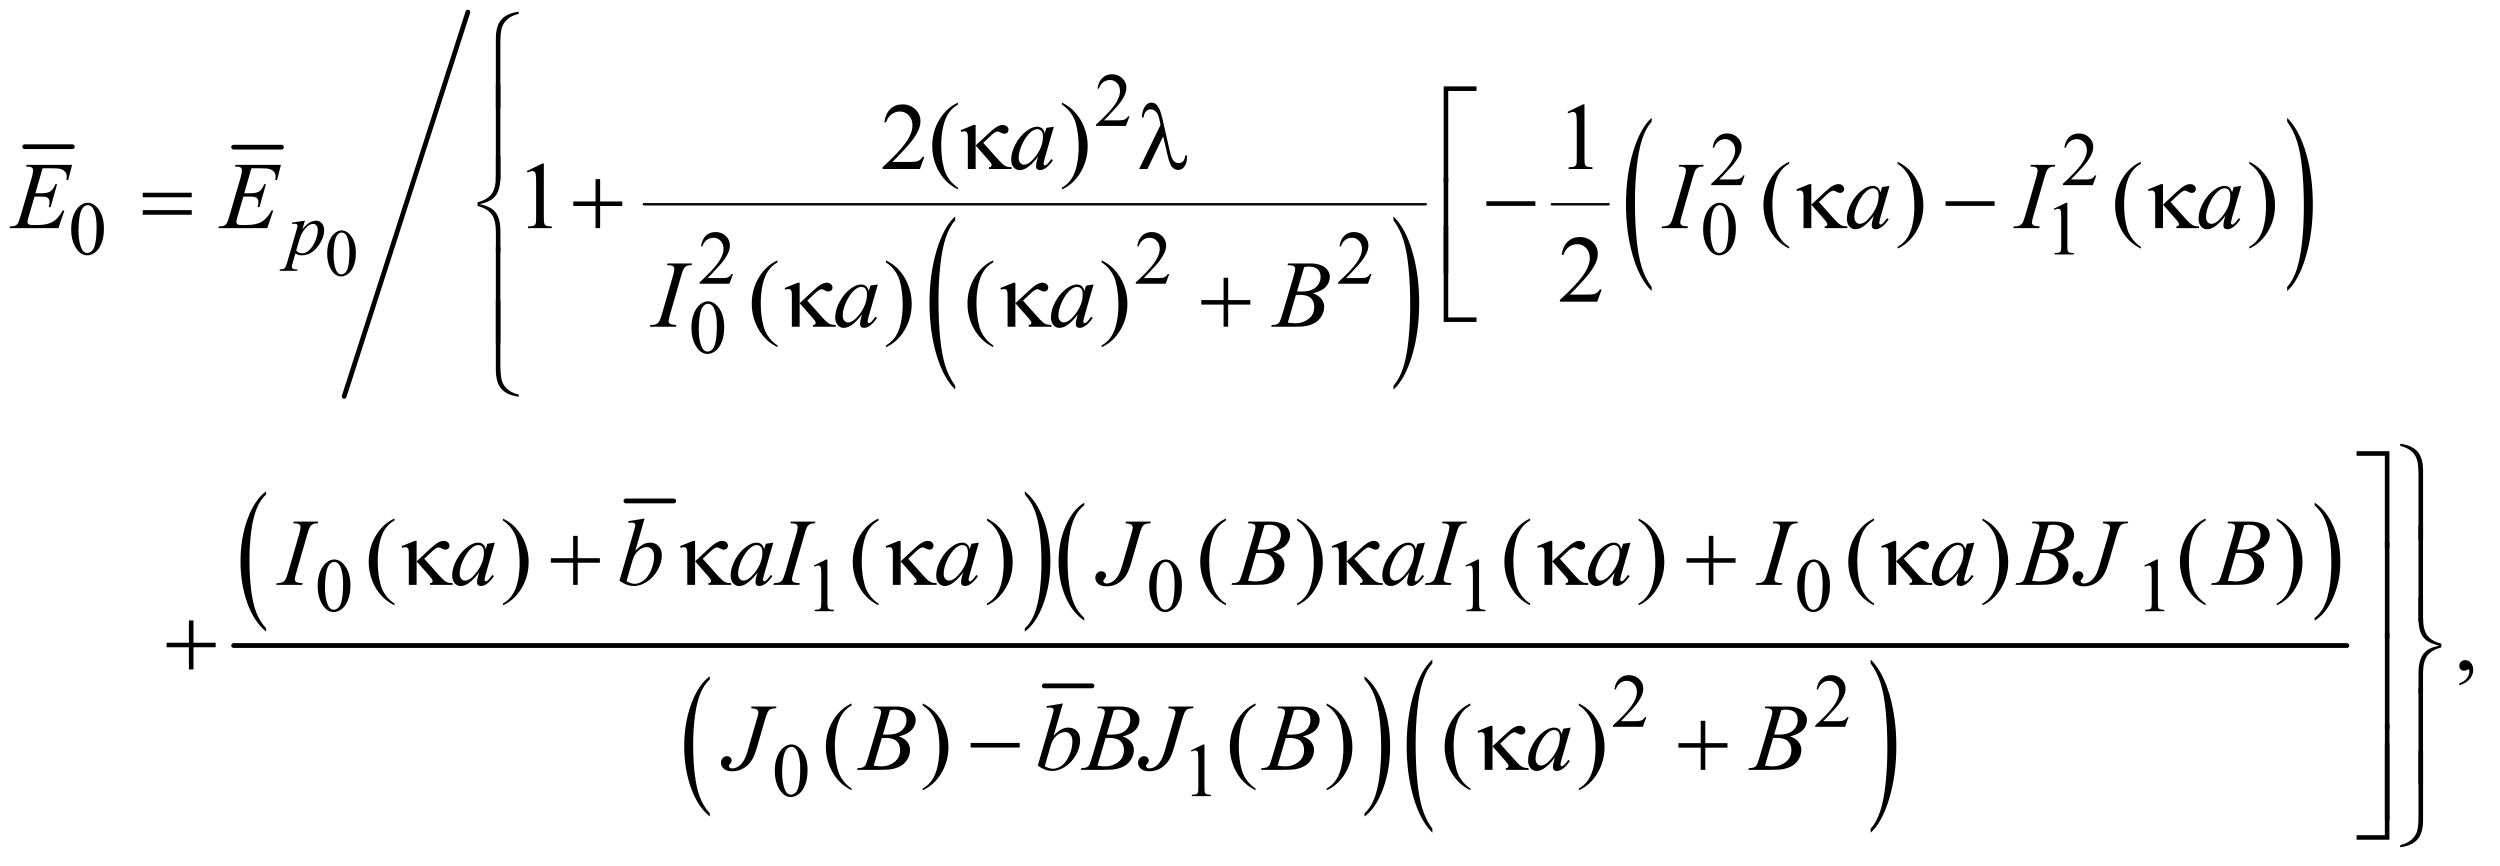 <?xml version="1.0" encoding="UTF-8"?>
<!DOCTYPE svg PUBLIC '-//W3C//DTD SVG 1.0//EN'
          'http://www.w3.org/TR/2001/REC-SVG-20010904/DTD/svg10.dtd'>
<svg stroke-dasharray="none" shape-rendering="auto" xmlns="http://www.w3.org/2000/svg" font-family="'Dialog'" text-rendering="auto" width="410" fill-opacity="1" color-interpolation="auto" color-rendering="auto" preserveAspectRatio="xMidYMid meet" font-size="12px" viewBox="0 0 410 142" fill="black" xmlns:xlink="http://www.w3.org/1999/xlink" stroke="black" image-rendering="auto" stroke-miterlimit="10" stroke-linecap="square" stroke-linejoin="miter" font-style="normal" stroke-width="1" height="142" stroke-dashoffset="0" font-weight="normal" stroke-opacity="1"
><!--Generated by the Batik Graphics2D SVG Generator--><defs id="genericDefs"
  /><g
  ><defs id="defs1"
    ><clipPath clipPathUnits="userSpaceOnUse" id="clipPath1"
      ><path d="M0.935 1.568 L261.033 1.568 L261.033 91.335 L0.935 91.335 L0.935 1.568 Z"
      /></clipPath
      ><clipPath clipPathUnits="userSpaceOnUse" id="clipPath2"
      ><path d="M29.864 50.082 L29.864 2918.043 L8339.698 2918.043 L8339.698 50.082 Z"
      /></clipPath
    ></defs
    ><g stroke-width="16" transform="scale(1.576,1.576) translate(-0.935,-1.568) matrix(0.031,0,0,0.031,0,0)" stroke-linejoin="round" stroke-linecap="round"
    ><line y2="543" fill="none" x1="113" clip-path="url(#clipPath2)" x2="273" y1="543"
    /></g
    ><g stroke-width="16" transform="matrix(0.049,0,0,0.049,-1.473,-2.47)" stroke-linejoin="round" stroke-linecap="round"
    ><line y2="543" fill="none" x1="812" clip-path="url(#clipPath2)" x2="972" y1="543"
    /></g
    ><g transform="matrix(0.049,0,0,0.049,-1.473,-2.47)"
    ><path d="M3227.062 1341.109 L3227.062 1354.484 Q3186.406 1314.047 3163.742 1235.82 Q3141.078 1157.594 3141.078 1064.594 Q3141.078 967.859 3164.914 888.391 Q3188.75 808.922 3227.062 774.703 L3227.062 787.766 Q3207.906 808.922 3195.602 845.625 Q3183.297 882.328 3177.219 938.781 Q3171.141 995.234 3171.141 1056.5 Q3171.141 1125.859 3176.75 1181.852 Q3182.359 1237.844 3193.883 1274.703 Q3205.406 1311.562 3227.062 1341.109 Z" stroke="none" clip-path="url(#clipPath2)"
    /></g
    ><g transform="matrix(0.049,0,0,0.049,-1.473,-2.47)"
    ><path d="M4694.016 787.766 L4694.016 774.703 Q4734.656 814.828 4757.32 893.055 Q4779.984 971.281 4779.984 1064.281 Q4779.984 1161.016 4756.156 1240.641 Q4732.328 1320.266 4694.016 1354.484 L4694.016 1341.109 Q4713.328 1319.953 4725.633 1283.25 Q4737.938 1246.547 4743.93 1190.25 Q4749.922 1133.953 4749.922 1072.375 Q4749.922 1003.312 4744.398 947.172 Q4738.875 891.031 4727.266 854.172 Q4715.656 817.312 4694.016 787.766 Z" stroke="none" clip-path="url(#clipPath2)"
    /></g
    ><g stroke-width="8" transform="matrix(0.049,0,0,0.049,-1.473,-2.47)" stroke-linejoin="round" stroke-linecap="round"
    ><line y2="734" fill="none" x1="2185" clip-path="url(#clipPath2)" x2="4802" y1="734"
    /></g
    ><g stroke-width="8" transform="matrix(0.049,0,0,0.049,-1.473,-2.47)" stroke-linejoin="round" stroke-linecap="round"
    ><line y2="734" fill="none" x1="5224" clip-path="url(#clipPath2)" x2="5414" y1="734"
    /></g
    ><g transform="matrix(0.049,0,0,0.049,-1.473,-2.47)"
    ><path d="M5558.062 1011.109 L5558.062 1024.484 Q5517.406 984.047 5494.742 905.82 Q5472.078 827.594 5472.078 734.594 Q5472.078 637.859 5495.914 558.391 Q5519.75 478.922 5558.062 444.703 L5558.062 457.766 Q5538.906 478.922 5526.602 515.625 Q5514.297 552.328 5508.219 608.781 Q5502.141 665.234 5502.141 726.5 Q5502.141 795.859 5507.75 851.852 Q5513.359 907.844 5524.883 944.703 Q5536.406 981.562 5558.062 1011.109 Z" stroke="none" clip-path="url(#clipPath2)"
    /></g
    ><g transform="matrix(0.049,0,0,0.049,-1.473,-2.47)"
    ><path d="M7685.016 457.766 L7685.016 444.703 Q7725.656 484.828 7748.32 563.055 Q7770.984 641.281 7770.984 734.281 Q7770.984 831.016 7747.156 910.641 Q7723.328 990.266 7685.016 1024.484 L7685.016 1011.109 Q7704.328 989.953 7716.633 953.25 Q7728.938 916.547 7734.93 860.25 Q7740.922 803.953 7740.922 742.375 Q7740.922 673.312 7735.398 617.172 Q7729.875 561.031 7718.266 524.172 Q7706.656 487.312 7685.016 457.766 Z" stroke="none" clip-path="url(#clipPath2)"
    /></g
    ><g stroke-width="16" transform="matrix(0.049,0,0,0.049,-1.473,-2.47)" stroke-linejoin="round" stroke-linecap="round"
    ><line y2="1377" fill="none" x1="1596" clip-path="url(#clipPath2)" x2="1182" y1="91"
    /></g
    ><g stroke-width="16" transform="matrix(0.049,0,0,0.049,-1.473,-2.47)" stroke-linejoin="round" stroke-linecap="round"
    ><line y2="1727" fill="none" x1="2125" clip-path="url(#clipPath2)" x2="2285" y1="1727"
    /></g
    ><g transform="matrix(0.049,0,0,0.049,-1.473,-2.47)"
    ><path d="M920.75 2153.531 L920.75 2164.359 Q880.234 2131.609 857.641 2068.242 Q835.047 2004.875 835.047 1929.547 Q835.047 1851.188 858.805 1786.812 Q882.562 1722.438 920.75 1694.719 L920.75 1705.297 Q901.656 1722.438 889.391 1752.164 Q877.125 1781.891 871.07 1827.625 Q865.016 1873.359 865.016 1922.984 Q865.016 1979.172 870.602 2024.523 Q876.188 2069.875 887.68 2099.734 Q899.172 2129.594 920.75 2153.531 Z" stroke="none" clip-path="url(#clipPath2)"
    /></g
    ><g transform="matrix(0.049,0,0,0.049,-1.473,-2.47)"
    ><path d="M3459.984 1705.297 L3459.984 1694.719 Q3500.516 1727.219 3523.109 1790.586 Q3545.703 1853.953 3545.703 1929.297 Q3545.703 2007.641 3521.945 2072.148 Q3498.188 2136.656 3459.984 2164.359 L3459.984 2153.531 Q3479.234 2136.391 3491.508 2106.664 Q3503.781 2076.938 3509.758 2031.336 Q3515.734 1985.734 3515.734 1935.844 Q3515.734 1879.906 3510.219 1834.43 Q3504.703 1788.953 3493.141 1759.094 Q3481.578 1729.234 3459.984 1705.297 Z" stroke="none" clip-path="url(#clipPath2)"
    /></g
    ><g transform="matrix(0.049,0,0,0.049,-1.473,-2.47)"
    ><path d="M3659.062 2118.547 L3659.062 2127.672 Q3618.406 2100.125 3595.742 2046.828 Q3573.078 1993.531 3573.078 1930.156 Q3573.078 1864.25 3596.914 1810.109 Q3620.75 1755.969 3659.062 1732.656 L3659.062 1741.562 Q3639.906 1755.969 3627.602 1780.977 Q3615.297 1805.984 3609.219 1844.445 Q3603.141 1882.906 3603.141 1924.656 Q3603.141 1971.906 3608.75 2010.055 Q3614.359 2048.203 3625.883 2073.312 Q3637.406 2098.422 3659.062 2118.547 Z" stroke="none" clip-path="url(#clipPath2)"
    /></g
    ><g transform="matrix(0.049,0,0,0.049,-1.473,-2.47)"
    ><path d="M7777.016 1741.562 L7777.016 1732.656 Q7817.656 1760 7840.32 1813.297 Q7862.984 1866.594 7862.984 1929.953 Q7862.984 1995.859 7839.156 2050.109 Q7815.328 2104.359 7777.016 2127.672 L7777.016 2118.547 Q7796.328 2104.141 7808.633 2079.133 Q7820.938 2054.125 7826.93 2015.773 Q7832.922 1977.422 7832.922 1935.453 Q7832.922 1888.422 7827.398 1850.164 Q7821.875 1811.906 7810.266 1786.797 Q7798.656 1761.688 7777.016 1741.562 Z" stroke="none" clip-path="url(#clipPath2)"
    /></g
    ><g stroke-width="16" transform="matrix(0.049,0,0,0.049,-1.473,-2.47)" stroke-linejoin="round" stroke-linecap="round"
    ><line y2="2346" fill="none" x1="3525" clip-path="url(#clipPath2)" x2="3685" y1="2346"
    /></g
    ><g transform="matrix(0.049,0,0,0.049,-1.473,-2.47)"
    ><path d="M2405.75 2772.531 L2405.75 2783.359 Q2365.234 2750.609 2342.641 2687.242 Q2320.047 2623.875 2320.047 2548.547 Q2320.047 2470.188 2343.805 2405.812 Q2367.562 2341.438 2405.75 2313.719 L2405.75 2324.297 Q2386.656 2341.438 2374.391 2371.164 Q2362.125 2400.891 2356.07 2446.625 Q2350.016 2492.359 2350.016 2541.984 Q2350.016 2598.172 2355.602 2643.523 Q2361.188 2688.875 2372.68 2718.734 Q2384.172 2748.594 2405.75 2772.531 Z" stroke="none" clip-path="url(#clipPath2)"
    /></g
    ><g transform="matrix(0.049,0,0,0.049,-1.473,-2.47)"
    ><path d="M4596.984 2324.297 L4596.984 2313.719 Q4637.516 2346.219 4660.109 2409.586 Q4682.703 2472.953 4682.703 2548.297 Q4682.703 2626.641 4658.945 2691.148 Q4635.188 2755.656 4596.984 2783.359 L4596.984 2772.531 Q4616.234 2755.391 4628.508 2725.664 Q4640.781 2695.938 4646.758 2650.336 Q4652.734 2604.734 4652.734 2554.844 Q4652.734 2498.906 4647.219 2453.43 Q4641.703 2407.953 4630.141 2378.094 Q4618.578 2348.234 4596.984 2324.297 Z" stroke="none" clip-path="url(#clipPath2)"
    /></g
    ><g transform="matrix(0.049,0,0,0.049,-1.473,-2.47)"
    ><path d="M4824.062 2824.109 L4824.062 2837.484 Q4783.406 2797.047 4760.742 2718.82 Q4738.078 2640.594 4738.078 2547.594 Q4738.078 2450.859 4761.914 2371.391 Q4785.75 2291.922 4824.062 2257.703 L4824.062 2270.766 Q4804.906 2291.922 4792.602 2328.625 Q4780.297 2365.328 4774.219 2421.781 Q4768.141 2478.234 4768.141 2539.5 Q4768.141 2608.859 4773.75 2664.852 Q4779.359 2720.844 4790.883 2757.703 Q4802.406 2794.562 4824.062 2824.109 Z" stroke="none" clip-path="url(#clipPath2)"
    /></g
    ><g transform="matrix(0.049,0,0,0.049,-1.473,-2.47)"
    ><path d="M6291.016 2270.766 L6291.016 2257.703 Q6331.656 2297.828 6354.32 2376.055 Q6376.984 2454.281 6376.984 2547.281 Q6376.984 2644.016 6353.156 2723.641 Q6329.328 2803.266 6291.016 2837.484 L6291.016 2824.109 Q6310.328 2802.953 6322.633 2766.25 Q6334.938 2729.547 6340.93 2673.25 Q6346.922 2616.953 6346.922 2555.375 Q6346.922 2486.312 6341.398 2430.172 Q6335.875 2374.031 6324.266 2337.172 Q6312.656 2300.312 6291.016 2270.766 Z" stroke="none" clip-path="url(#clipPath2)"
    /></g
    ><g stroke-width="16" transform="matrix(0.049,0,0,0.049,-1.473,-2.47)" stroke-linejoin="round" stroke-linecap="round"
    ><line y2="2211" fill="none" x1="812" clip-path="url(#clipPath2)" x2="7885" y1="2211"
    /></g
    ><g transform="matrix(0.049,0,0,0.049,-1.473,-2.47)"
    ><path d="M1125.094 899.719 Q1125.094 874.344 1132.75 856.023 Q1140.406 837.703 1153.094 828.734 Q1162.938 821.625 1173.438 821.625 Q1190.5 821.625 1204.062 839.016 Q1221.016 860.562 1221.016 897.422 Q1221.016 923.234 1213.578 941.281 Q1206.141 959.328 1194.602 967.477 Q1183.062 975.625 1172.344 975.625 Q1151.125 975.625 1137.016 950.578 Q1125.094 929.469 1125.094 899.719 ZM1146.531 902.453 Q1146.531 933.078 1154.078 952.438 Q1160.312 968.734 1172.672 968.734 Q1178.578 968.734 1184.922 963.43 Q1191.266 958.125 1194.547 945.656 Q1199.578 926.844 1199.578 892.609 Q1199.578 867.234 1194.328 850.281 Q1190.391 837.703 1184.156 832.453 Q1179.672 828.844 1173.328 828.844 Q1165.891 828.844 1160.094 835.516 Q1152.219 844.594 1149.375 864.062 Q1146.531 883.531 1146.531 902.453 Z" stroke="none" clip-path="url(#clipPath2)"
    /></g
    ><g transform="matrix(0.049,0,0,0.049,-1.473,-2.47)"
    ><path d="M3810.375 439.375 L3798.5 472 L3698.5 472 L3698.5 467.375 Q3742.625 427.125 3760.625 401.625 Q3778.625 376.125 3778.625 355 Q3778.625 338.875 3768.75 328.5 Q3758.875 318.125 3745.125 318.125 Q3732.625 318.125 3722.688 325.438 Q3712.75 332.75 3708 346.875 L3703.375 346.875 Q3706.5 323.75 3719.438 311.375 Q3732.375 299 3751.75 299 Q3772.375 299 3786.188 312.25 Q3800 325.5 3800 343.5 Q3800 356.375 3794 369.25 Q3784.75 389.5 3764 412.125 Q3732.875 446.125 3725.125 453.125 L3769.375 453.125 Q3782.875 453.125 3788.312 452.125 Q3793.75 451.125 3798.125 448.062 Q3802.5 445 3805.75 439.375 L3810.375 439.375 Z" stroke="none" clip-path="url(#clipPath2)"
    /></g
    ><g transform="matrix(0.049,0,0,0.049,-1.473,-2.47)"
    ><path d="M5869.375 637.375 L5857.5 670 L5757.5 670 L5757.5 665.375 Q5801.625 625.125 5819.625 599.625 Q5837.625 574.125 5837.625 553 Q5837.625 536.875 5827.75 526.5 Q5817.875 516.125 5804.125 516.125 Q5791.625 516.125 5781.688 523.438 Q5771.75 530.75 5767 544.875 L5762.375 544.875 Q5765.5 521.75 5778.438 509.375 Q5791.375 497 5810.75 497 Q5831.375 497 5845.188 510.25 Q5859 523.5 5859 541.5 Q5859 554.375 5853 567.25 Q5843.75 587.5 5823 610.125 Q5791.875 644.125 5784.125 651.125 L5828.375 651.125 Q5841.875 651.125 5847.312 650.125 Q5852.75 649.125 5857.125 646.062 Q5861.5 643 5864.75 637.375 L5869.375 637.375 ZM7046.375 637.375 L7034.5 670 L6934.5 670 L6934.5 665.375 Q6978.625 625.125 6996.625 599.625 Q7014.625 574.125 7014.625 553 Q7014.625 536.875 7004.75 526.5 Q6994.875 516.125 6981.125 516.125 Q6968.625 516.125 6958.688 523.438 Q6948.75 530.75 6944 544.875 L6939.375 544.875 Q6942.5 521.75 6955.438 509.375 Q6968.375 497 6987.75 497 Q7008.375 497 7022.188 510.25 Q7036 523.5 7036 541.5 Q7036 554.375 7030 567.25 Q7020.75 587.5 7000 610.125 Q6968.875 644.125 6961.125 651.125 L7005.375 651.125 Q7018.875 651.125 7024.312 650.125 Q7029.75 649.125 7034.125 646.062 Q7038.5 643 7041.75 637.375 L7046.375 637.375 Z" stroke="none" clip-path="url(#clipPath2)"
    /></g
    ><g transform="matrix(0.049,0,0,0.049,-1.473,-2.47)"
    ><path d="M268.25 818.25 Q268.25 789.25 277 768.312 Q285.75 747.375 300.25 737.125 Q311.5 729 323.5 729 Q343 729 358.5 748.875 Q377.875 773.5 377.875 815.625 Q377.875 845.125 369.375 865.75 Q360.875 886.375 347.688 895.688 Q334.5 905 322.25 905 Q298 905 281.875 876.375 Q268.25 852.25 268.25 818.25 ZM292.75 821.375 Q292.75 856.375 301.375 878.5 Q308.5 897.125 322.625 897.125 Q329.375 897.125 336.625 891.062 Q343.875 885 347.625 870.75 Q353.375 849.25 353.375 810.125 Q353.375 781.125 347.375 761.75 Q342.875 747.375 335.75 741.375 Q330.625 737.25 323.375 737.25 Q314.875 737.25 308.25 744.875 Q299.25 755.25 296 777.5 Q292.75 799.75 292.75 821.375 ZM5730.25 818.25 Q5730.25 789.25 5739 768.312 Q5747.75 747.375 5762.25 737.125 Q5773.5 729 5785.5 729 Q5805 729 5820.5 748.875 Q5839.875 773.5 5839.875 815.625 Q5839.875 845.125 5831.375 865.75 Q5822.875 886.375 5809.688 895.688 Q5796.5 905 5784.25 905 Q5760 905 5743.875 876.375 Q5730.25 852.25 5730.25 818.25 ZM5754.75 821.375 Q5754.75 856.375 5763.375 878.5 Q5770.5 897.125 5784.625 897.125 Q5791.375 897.125 5798.625 891.062 Q5805.875 885 5809.625 870.75 Q5815.375 849.25 5815.375 810.125 Q5815.375 781.125 5809.375 761.75 Q5804.875 747.375 5797.75 741.375 Q5792.625 737.25 5785.375 737.25 Q5776.875 737.25 5770.25 744.875 Q5761.25 755.25 5758 777.5 Q5754.75 799.75 5754.75 821.375 ZM6904 749.125 L6945.25 729 L6949.375 729 L6949.375 872.125 Q6949.375 886.375 6950.562 889.875 Q6951.75 893.375 6955.5 895.25 Q6959.25 897.125 6970.75 897.375 L6970.75 902 L6907 902 L6907 897.375 Q6919 897.125 6922.5 895.312 Q6926 893.5 6927.375 890.438 Q6928.75 887.375 6928.75 872.125 L6928.75 780.625 Q6928.75 762.125 6927.5 756.875 Q6926.625 752.875 6924.312 751 Q6922 749.125 6918.75 749.125 Q6914.125 749.125 6905.875 753 L6904 749.125 Z" stroke="none" clip-path="url(#clipPath2)"
    /></g
    ><g transform="matrix(0.049,0,0,0.049,-1.473,-2.47)"
    ><path d="M2483.375 967.375 L2471.5 1000 L2371.5 1000 L2371.5 995.375 Q2415.625 955.125 2433.625 929.625 Q2451.625 904.125 2451.625 883 Q2451.625 866.875 2441.75 856.5 Q2431.875 846.125 2418.125 846.125 Q2405.625 846.125 2395.688 853.438 Q2385.75 860.75 2381 874.875 L2376.375 874.875 Q2379.5 851.75 2392.438 839.375 Q2405.375 827 2424.75 827 Q2445.375 827 2459.188 840.25 Q2473 853.5 2473 871.5 Q2473 884.375 2467 897.25 Q2457.75 917.5 2437 940.125 Q2405.875 974.125 2398.125 981.125 L2442.375 981.125 Q2455.875 981.125 2461.312 980.125 Q2466.75 979.125 2471.125 976.062 Q2475.5 973 2478.75 967.375 L2483.375 967.375 ZM3943.375 967.375 L3931.5 1000 L3831.5 1000 L3831.5 995.375 Q3875.625 955.125 3893.625 929.625 Q3911.625 904.125 3911.625 883 Q3911.625 866.875 3901.75 856.5 Q3891.875 846.125 3878.125 846.125 Q3865.625 846.125 3855.688 853.438 Q3845.75 860.75 3841 874.875 L3836.375 874.875 Q3839.5 851.75 3852.438 839.375 Q3865.375 827 3884.75 827 Q3905.375 827 3919.188 840.25 Q3933 853.5 3933 871.5 Q3933 884.375 3927 897.25 Q3917.75 917.5 3897 940.125 Q3865.875 974.125 3858.125 981.125 L3902.375 981.125 Q3915.875 981.125 3921.312 980.125 Q3926.75 979.125 3931.125 976.062 Q3935.5 973 3938.75 967.375 L3943.375 967.375 ZM4620.375 967.375 L4608.5 1000 L4508.5 1000 L4508.5 995.375 Q4552.625 955.125 4570.625 929.625 Q4588.625 904.125 4588.625 883 Q4588.625 866.875 4578.75 856.5 Q4568.875 846.125 4555.125 846.125 Q4542.625 846.125 4532.688 853.438 Q4522.75 860.75 4518 874.875 L4513.375 874.875 Q4516.5 851.75 4529.438 839.375 Q4542.375 827 4561.75 827 Q4582.375 827 4596.188 840.25 Q4610 853.5 4610 871.5 Q4610 884.375 4604 897.25 Q4594.75 917.5 4574 940.125 Q4542.875 974.125 4535.125 981.125 L4579.375 981.125 Q4592.875 981.125 4598.312 980.125 Q4603.75 979.125 4608.125 976.062 Q4612.5 973 4615.75 967.375 L4620.375 967.375 Z" stroke="none" clip-path="url(#clipPath2)"
    /></g
    ><g transform="matrix(0.049,0,0,0.049,-1.473,-2.47)"
    ><path d="M2344.25 1148.25 Q2344.25 1119.25 2353 1098.312 Q2361.75 1077.375 2376.25 1067.125 Q2387.5 1059 2399.5 1059 Q2419 1059 2434.5 1078.875 Q2453.875 1103.5 2453.875 1145.625 Q2453.875 1175.125 2445.375 1195.75 Q2436.875 1216.375 2423.688 1225.688 Q2410.5 1235 2398.25 1235 Q2374 1235 2357.875 1206.375 Q2344.25 1182.25 2344.25 1148.25 ZM2368.75 1151.375 Q2368.75 1186.375 2377.375 1208.5 Q2384.5 1227.125 2398.625 1227.125 Q2405.375 1227.125 2412.625 1221.062 Q2419.875 1215 2423.625 1200.75 Q2429.375 1179.25 2429.375 1140.125 Q2429.375 1111.125 2423.375 1091.75 Q2418.875 1077.375 2411.75 1071.375 Q2406.625 1067.25 2399.375 1067.25 Q2390.875 1067.25 2384.25 1074.875 Q2375.25 1085.25 2372 1107.5 Q2368.75 1129.75 2368.75 1151.375 Z" stroke="none" clip-path="url(#clipPath2)"
    /></g
    ><g transform="matrix(0.049,0,0,0.049,-1.473,-2.47)"
    ><path d="M1093.25 2012.25 Q1093.25 1983.25 1102 1962.312 Q1110.75 1941.375 1125.25 1931.125 Q1136.5 1923 1148.5 1923 Q1168 1923 1183.5 1942.875 Q1202.875 1967.5 1202.875 2009.625 Q1202.875 2039.125 1194.375 2059.75 Q1185.875 2080.375 1172.688 2089.688 Q1159.5 2099 1147.25 2099 Q1123 2099 1106.875 2070.375 Q1093.25 2046.25 1093.25 2012.25 ZM1117.75 2015.375 Q1117.75 2050.375 1126.375 2072.5 Q1133.5 2091.125 1147.625 2091.125 Q1154.375 2091.125 1161.625 2085.062 Q1168.875 2079 1172.625 2064.75 Q1178.375 2043.25 1178.375 2004.125 Q1178.375 1975.125 1172.375 1955.75 Q1167.875 1941.375 1160.75 1935.375 Q1155.625 1931.25 1148.375 1931.25 Q1139.875 1931.25 1133.25 1938.875 Q1124.25 1949.25 1121 1971.5 Q1117.75 1993.75 1117.75 2015.375 ZM2754 1943.125 L2795.25 1923 L2799.375 1923 L2799.375 2066.125 Q2799.375 2080.375 2800.562 2083.875 Q2801.75 2087.375 2805.5 2089.25 Q2809.25 2091.125 2820.75 2091.375 L2820.75 2096 L2757 2096 L2757 2091.375 Q2769 2091.125 2772.5 2089.312 Q2776 2087.5 2777.375 2084.438 Q2778.75 2081.375 2778.75 2066.125 L2778.75 1974.625 Q2778.75 1956.125 2777.5 1950.875 Q2776.625 1946.875 2774.312 1945 Q2772 1943.125 2768.75 1943.125 Q2764.125 1943.125 2755.875 1947 L2754 1943.125 ZM3876.25 2012.25 Q3876.25 1983.25 3885 1962.312 Q3893.75 1941.375 3908.25 1931.125 Q3919.5 1923 3931.5 1923 Q3951 1923 3966.5 1942.875 Q3985.875 1967.5 3985.875 2009.625 Q3985.875 2039.125 3977.375 2059.75 Q3968.875 2080.375 3955.688 2089.688 Q3942.5 2099 3930.25 2099 Q3906 2099 3889.875 2070.375 Q3876.25 2046.25 3876.25 2012.25 ZM3900.75 2015.375 Q3900.75 2050.375 3909.375 2072.5 Q3916.5 2091.125 3930.625 2091.125 Q3937.375 2091.125 3944.625 2085.062 Q3951.875 2079 3955.625 2064.75 Q3961.375 2043.25 3961.375 2004.125 Q3961.375 1975.125 3955.375 1955.75 Q3950.875 1941.375 3943.75 1935.375 Q3938.625 1931.25 3931.375 1931.25 Q3922.875 1931.25 3916.25 1938.875 Q3907.25 1949.25 3904 1971.5 Q3900.75 1993.75 3900.75 2015.375 ZM4935 1943.125 L4976.25 1923 L4980.375 1923 L4980.375 2066.125 Q4980.375 2080.375 4981.562 2083.875 Q4982.75 2087.375 4986.5 2089.25 Q4990.25 2091.125 5001.75 2091.375 L5001.75 2096 L4938 2096 L4938 2091.375 Q4950 2091.125 4953.5 2089.312 Q4957 2087.5 4958.375 2084.438 Q4959.75 2081.375 4959.75 2066.125 L4959.75 1974.625 Q4959.75 1956.125 4958.5 1950.875 Q4957.625 1946.875 4955.312 1945 Q4953 1943.125 4949.75 1943.125 Q4945.125 1943.125 4936.875 1947 L4935 1943.125 ZM6045.25 2012.25 Q6045.25 1983.25 6054 1962.312 Q6062.75 1941.375 6077.25 1931.125 Q6088.5 1923 6100.5 1923 Q6120 1923 6135.5 1942.875 Q6154.875 1967.5 6154.875 2009.625 Q6154.875 2039.125 6146.375 2059.75 Q6137.875 2080.375 6124.688 2089.688 Q6111.5 2099 6099.25 2099 Q6075 2099 6058.875 2070.375 Q6045.25 2046.25 6045.25 2012.25 ZM6069.75 2015.375 Q6069.75 2050.375 6078.375 2072.5 Q6085.5 2091.125 6099.625 2091.125 Q6106.375 2091.125 6113.625 2085.062 Q6120.875 2079 6124.625 2064.75 Q6130.375 2043.25 6130.375 2004.125 Q6130.375 1975.125 6124.375 1955.75 Q6119.875 1941.375 6112.75 1935.375 Q6107.625 1931.25 6100.375 1931.25 Q6091.875 1931.25 6085.25 1938.875 Q6076.25 1949.25 6073 1971.5 Q6069.75 1993.75 6069.75 2015.375 ZM7207 1943.125 L7248.25 1923 L7252.375 1923 L7252.375 2066.125 Q7252.375 2080.375 7253.562 2083.875 Q7254.75 2087.375 7258.5 2089.25 Q7262.25 2091.125 7273.75 2091.375 L7273.75 2096 L7210 2096 L7210 2091.375 Q7222 2091.125 7225.5 2089.312 Q7229 2087.5 7230.375 2084.438 Q7231.75 2081.375 7231.75 2066.125 L7231.75 1974.625 Q7231.75 1956.125 7230.5 1950.875 Q7229.625 1946.875 7227.312 1945 Q7225 1943.125 7221.75 1943.125 Q7217.125 1943.125 7208.875 1947 L7207 1943.125 Z" stroke="none" clip-path="url(#clipPath2)"
    /></g
    ><g transform="matrix(0.049,0,0,0.049,-1.473,-2.47)"
    ><path d="M5540.375 2450.375 L5528.5 2483 L5428.5 2483 L5428.5 2478.375 Q5472.625 2438.125 5490.625 2412.625 Q5508.625 2387.125 5508.625 2366 Q5508.625 2349.875 5498.75 2339.5 Q5488.875 2329.125 5475.125 2329.125 Q5462.625 2329.125 5452.688 2336.438 Q5442.75 2343.75 5438 2357.875 L5433.375 2357.875 Q5436.5 2334.75 5449.438 2322.375 Q5462.375 2310 5481.75 2310 Q5502.375 2310 5516.188 2323.25 Q5530 2336.5 5530 2354.5 Q5530 2367.375 5524 2380.25 Q5514.75 2400.5 5494 2423.125 Q5462.875 2457.125 5455.125 2464.125 L5499.375 2464.125 Q5512.875 2464.125 5518.312 2463.125 Q5523.75 2462.125 5528.125 2459.062 Q5532.5 2456 5535.75 2450.375 L5540.375 2450.375 ZM6217.375 2450.375 L6205.5 2483 L6105.5 2483 L6105.5 2478.375 Q6149.625 2438.125 6167.625 2412.625 Q6185.625 2387.125 6185.625 2366 Q6185.625 2349.875 6175.75 2339.5 Q6165.875 2329.125 6152.125 2329.125 Q6139.625 2329.125 6129.688 2336.438 Q6119.75 2343.75 6115 2357.875 L6110.375 2357.875 Q6113.5 2334.75 6126.438 2322.375 Q6139.375 2310 6158.75 2310 Q6179.375 2310 6193.188 2323.25 Q6207 2336.5 6207 2354.5 Q6207 2367.375 6201 2380.25 Q6191.75 2400.5 6171 2423.125 Q6139.875 2457.125 6132.125 2464.125 L6176.375 2464.125 Q6189.875 2464.125 6195.312 2463.125 Q6200.75 2462.125 6205.125 2459.062 Q6209.5 2456 6212.75 2450.375 L6217.375 2450.375 Z" stroke="none" clip-path="url(#clipPath2)"
    /></g
    ><g transform="matrix(0.049,0,0,0.049,-1.473,-2.47)"
    ><path d="M2623.25 2631.25 Q2623.25 2602.25 2632 2581.312 Q2640.75 2560.375 2655.25 2550.125 Q2666.5 2542 2678.5 2542 Q2698 2542 2713.5 2561.875 Q2732.875 2586.5 2732.875 2628.625 Q2732.875 2658.125 2724.375 2678.75 Q2715.875 2699.375 2702.688 2708.688 Q2689.5 2718 2677.25 2718 Q2653 2718 2636.875 2689.375 Q2623.25 2665.25 2623.25 2631.25 ZM2647.75 2634.375 Q2647.75 2669.375 2656.375 2691.5 Q2663.5 2710.125 2677.625 2710.125 Q2684.375 2710.125 2691.625 2704.062 Q2698.875 2698 2702.625 2683.75 Q2708.375 2662.25 2708.375 2623.125 Q2708.375 2594.125 2702.375 2574.75 Q2697.875 2560.375 2690.75 2554.375 Q2685.625 2550.25 2678.375 2550.25 Q2669.875 2550.25 2663.25 2557.875 Q2654.25 2568.25 2651 2590.5 Q2647.75 2612.75 2647.75 2634.375 ZM4016 2562.125 L4057.25 2542 L4061.375 2542 L4061.375 2685.125 Q4061.375 2699.375 4062.562 2702.875 Q4063.75 2706.375 4067.5 2708.25 Q4071.25 2710.125 4082.75 2710.375 L4082.75 2715 L4019 2715 L4019 2710.375 Q4031 2710.125 4034.5 2708.312 Q4038 2706.5 4039.375 2703.438 Q4040.75 2700.375 4040.75 2685.125 L4040.75 2593.625 Q4040.75 2575.125 4039.5 2569.875 Q4038.625 2565.875 4036.312 2564 Q4034 2562.125 4030.75 2562.125 Q4026.125 2562.125 4017.875 2566 L4016 2562.125 Z" stroke="none" clip-path="url(#clipPath2)"
    /></g
    ><g transform="matrix(0.049,0,0,0.049,-1.473,-2.47)"
    ><path d="M3123.719 575.219 L3108.875 616 L2983.875 616 L2983.875 610.219 Q3039.031 559.906 3061.531 528.031 Q3084.031 496.156 3084.031 469.75 Q3084.031 449.594 3071.688 436.625 Q3059.344 423.656 3042.156 423.656 Q3026.531 423.656 3014.109 432.797 Q3001.688 441.938 2995.75 459.594 L2989.969 459.594 Q2993.875 430.688 3010.047 415.219 Q3026.219 399.75 3050.438 399.75 Q3076.219 399.75 3093.484 416.312 Q3110.75 432.875 3110.75 455.375 Q3110.75 471.469 3103.25 487.562 Q3091.688 512.875 3065.75 541.156 Q3026.844 583.656 3017.156 592.406 L3072.469 592.406 Q3089.344 592.406 3096.141 591.156 Q3102.938 589.906 3108.406 586.078 Q3113.875 582.25 3117.938 575.219 L3123.719 575.219 ZM3236.375 678.656 L3236.375 684.438 Q3212.781 672.562 3197 656.625 Q3174.5 633.969 3162.312 603.188 Q3150.125 572.406 3150.125 539.281 Q3150.125 490.844 3174.031 450.922 Q3197.938 411 3236.375 393.812 L3236.375 400.375 Q3217.156 411 3204.812 429.438 Q3192.469 447.875 3186.375 476.156 Q3180.281 504.438 3180.281 535.219 Q3180.281 568.656 3185.438 596 Q3189.5 617.562 3195.281 630.609 Q3201.062 643.656 3210.828 655.688 Q3220.594 667.719 3236.375 678.656 ZM3584.188 400.375 L3584.188 393.812 Q3607.938 405.531 3623.719 421.469 Q3646.062 444.281 3658.25 474.984 Q3670.438 505.688 3670.438 538.969 Q3670.438 587.406 3646.609 627.328 Q3622.781 667.25 3584.188 684.438 L3584.188 678.656 Q3603.406 667.875 3615.828 649.516 Q3628.25 631.156 3634.266 602.797 Q3640.281 574.438 3640.281 543.656 Q3640.281 510.375 3635.125 482.875 Q3631.219 461.312 3625.359 448.344 Q3619.5 435.375 3609.812 423.344 Q3600.125 411.312 3584.188 400.375 ZM5276.5 424.906 L5328.062 399.75 L5333.219 399.75 L5333.219 578.656 Q5333.219 596.469 5334.703 600.844 Q5336.188 605.219 5340.875 607.562 Q5345.562 609.906 5359.938 610.219 L5359.938 616 L5280.25 616 L5280.25 610.219 Q5295.25 609.906 5299.625 607.641 Q5304 605.375 5305.719 601.547 Q5307.438 597.719 5307.438 578.656 L5307.438 464.281 Q5307.438 441.156 5305.875 434.594 Q5304.781 429.594 5301.891 427.25 Q5299 424.906 5294.938 424.906 Q5289.156 424.906 5278.844 429.75 L5276.5 424.906 Z" stroke="none" clip-path="url(#clipPath2)"
    /></g
    ><g transform="matrix(0.049,0,0,0.049,-1.473,-2.47)"
    ><path d="M1793.5 622.906 L1845.062 597.75 L1850.219 597.75 L1850.219 776.656 Q1850.219 794.469 1851.703 798.844 Q1853.188 803.219 1857.875 805.562 Q1862.562 807.906 1876.938 808.219 L1876.938 814 L1797.25 814 L1797.25 808.219 Q1812.25 807.906 1816.625 805.641 Q1821 803.375 1822.719 799.547 Q1824.438 795.719 1824.438 776.656 L1824.438 662.281 Q1824.438 639.156 1822.875 632.594 Q1821.781 627.594 1818.891 625.25 Q1816 622.906 1811.938 622.906 Q1806.156 622.906 1795.844 627.75 L1793.5 622.906 ZM6018.375 876.656 L6018.375 882.438 Q5994.781 870.562 5979 854.625 Q5956.5 831.969 5944.312 801.188 Q5932.125 770.406 5932.125 737.281 Q5932.125 688.844 5956.031 648.922 Q5979.938 609 6018.375 591.812 L6018.375 598.375 Q5999.156 609 5986.812 627.438 Q5974.469 645.875 5968.375 674.156 Q5962.281 702.438 5962.281 733.219 Q5962.281 766.656 5967.438 794 Q5971.5 815.562 5977.281 828.609 Q5983.062 841.656 5992.828 853.688 Q6002.594 865.719 6018.375 876.656 ZM6381.188 598.375 L6381.188 591.812 Q6404.938 603.531 6420.719 619.469 Q6443.062 642.281 6455.25 672.984 Q6467.438 703.688 6467.438 736.969 Q6467.438 785.406 6443.609 825.328 Q6419.781 865.25 6381.188 882.438 L6381.188 876.656 Q6400.406 865.875 6412.828 847.516 Q6425.25 829.156 6431.266 800.797 Q6437.281 772.438 6437.281 741.656 Q6437.281 708.375 6432.125 680.875 Q6428.219 659.312 6422.359 646.344 Q6416.5 633.375 6406.812 621.344 Q6397.125 609.312 6381.188 598.375 ZM7195.375 876.656 L7195.375 882.438 Q7171.781 870.562 7156 854.625 Q7133.5 831.969 7121.312 801.188 Q7109.125 770.406 7109.125 737.281 Q7109.125 688.844 7133.031 648.922 Q7156.938 609 7195.375 591.812 L7195.375 598.375 Q7176.156 609 7163.812 627.438 Q7151.469 645.875 7145.375 674.156 Q7139.281 702.438 7139.281 733.219 Q7139.281 766.656 7144.438 794 Q7148.5 815.562 7154.281 828.609 Q7160.062 841.656 7169.828 853.688 Q7179.594 865.719 7195.375 876.656 ZM7558.188 598.375 L7558.188 591.812 Q7581.938 603.531 7597.719 619.469 Q7620.062 642.281 7632.25 672.984 Q7644.438 703.688 7644.438 736.969 Q7644.438 785.406 7620.609 825.328 Q7596.781 865.25 7558.188 882.438 L7558.188 876.656 Q7577.406 865.875 7589.828 847.516 Q7602.25 829.156 7608.266 800.797 Q7614.281 772.438 7614.281 741.656 Q7614.281 708.375 7609.125 680.875 Q7605.219 659.312 7599.359 646.344 Q7593.5 633.375 7583.812 621.344 Q7574.125 609.312 7558.188 598.375 Z" stroke="none" clip-path="url(#clipPath2)"
    /></g
    ><g transform="matrix(0.049,0,0,0.049,-1.473,-2.47)"
    ><path d="M5390.719 1019.219 L5375.875 1060 L5250.875 1060 L5250.875 1054.219 Q5306.031 1003.906 5328.531 972.031 Q5351.031 940.156 5351.031 913.75 Q5351.031 893.594 5338.688 880.625 Q5326.344 867.656 5309.156 867.656 Q5293.531 867.656 5281.109 876.797 Q5268.688 885.938 5262.75 903.594 L5256.969 903.594 Q5260.875 874.688 5277.047 859.219 Q5293.219 843.75 5317.438 843.75 Q5343.219 843.75 5360.484 860.312 Q5377.75 876.875 5377.75 899.375 Q5377.75 915.469 5370.25 931.562 Q5358.688 956.875 5332.75 985.156 Q5293.844 1027.656 5284.156 1036.406 L5339.469 1036.406 Q5356.344 1036.406 5363.141 1035.156 Q5369.938 1033.906 5375.406 1030.078 Q5380.875 1026.25 5384.938 1019.219 L5390.719 1019.219 Z" stroke="none" clip-path="url(#clipPath2)"
    /></g
    ><g transform="matrix(0.049,0,0,0.049,-1.473,-2.47)"
    ><path d="M2632.375 1206.656 L2632.375 1212.438 Q2608.781 1200.562 2593 1184.625 Q2570.5 1161.969 2558.312 1131.188 Q2546.125 1100.406 2546.125 1067.281 Q2546.125 1018.844 2570.031 978.922 Q2593.938 939 2632.375 921.812 L2632.375 928.375 Q2613.156 939 2600.812 957.438 Q2588.469 975.875 2582.375 1004.156 Q2576.281 1032.438 2576.281 1063.219 Q2576.281 1096.656 2581.438 1124 Q2585.5 1145.562 2591.281 1158.609 Q2597.062 1171.656 2606.828 1183.688 Q2616.594 1195.719 2632.375 1206.656 ZM2995.188 928.375 L2995.188 921.812 Q3018.938 933.531 3034.719 949.469 Q3057.062 972.281 3069.25 1002.984 Q3081.438 1033.688 3081.438 1066.969 Q3081.438 1115.406 3057.609 1155.328 Q3033.781 1195.25 2995.188 1212.438 L2995.188 1206.656 Q3014.406 1195.875 3026.828 1177.516 Q3039.25 1159.156 3045.266 1130.797 Q3051.281 1102.438 3051.281 1071.656 Q3051.281 1038.375 3046.125 1010.875 Q3042.219 989.312 3036.359 976.344 Q3030.5 963.375 3020.812 951.344 Q3011.125 939.312 2995.188 928.375 ZM3354.375 1206.656 L3354.375 1212.438 Q3330.781 1200.562 3315 1184.625 Q3292.5 1161.969 3280.312 1131.188 Q3268.125 1100.406 3268.125 1067.281 Q3268.125 1018.844 3292.031 978.922 Q3315.938 939 3354.375 921.812 L3354.375 928.375 Q3335.156 939 3322.812 957.438 Q3310.469 975.875 3304.375 1004.156 Q3298.281 1032.438 3298.281 1063.219 Q3298.281 1096.656 3303.438 1124 Q3307.5 1145.562 3313.281 1158.609 Q3319.062 1171.656 3328.828 1183.688 Q3338.594 1195.719 3354.375 1206.656 ZM3717.188 928.375 L3717.188 921.812 Q3740.938 933.531 3756.719 949.469 Q3779.062 972.281 3791.25 1002.984 Q3803.438 1033.688 3803.438 1066.969 Q3803.438 1115.406 3779.609 1155.328 Q3755.781 1195.25 3717.188 1212.438 L3717.188 1206.656 Q3736.406 1195.875 3748.828 1177.516 Q3761.25 1159.156 3767.266 1130.797 Q3773.281 1102.438 3773.281 1071.656 Q3773.281 1038.375 3768.125 1010.875 Q3764.219 989.312 3758.359 976.344 Q3752.5 963.375 3742.812 951.344 Q3733.125 939.312 3717.188 928.375 Z" stroke="none" clip-path="url(#clipPath2)"
    /></g
    ><g transform="matrix(0.049,0,0,0.049,-1.473,-2.47)"
    ><path d="M1350.375 2070.656 L1350.375 2076.438 Q1326.781 2064.562 1311 2048.625 Q1288.5 2025.969 1276.312 1995.188 Q1264.125 1964.406 1264.125 1931.281 Q1264.125 1882.844 1288.031 1842.922 Q1311.938 1803 1350.375 1785.812 L1350.375 1792.375 Q1331.156 1803 1318.812 1821.438 Q1306.469 1839.875 1300.375 1868.156 Q1294.281 1896.438 1294.281 1927.219 Q1294.281 1960.656 1299.438 1988 Q1303.5 2009.562 1309.281 2022.609 Q1315.062 2035.656 1324.828 2047.688 Q1334.594 2059.719 1350.375 2070.656 ZM1713.188 1792.375 L1713.188 1785.812 Q1736.938 1797.531 1752.719 1813.469 Q1775.062 1836.281 1787.25 1866.984 Q1799.438 1897.688 1799.438 1930.969 Q1799.438 1979.406 1775.609 2019.328 Q1751.781 2059.25 1713.188 2076.438 L1713.188 2070.656 Q1732.406 2059.875 1744.828 2041.516 Q1757.25 2023.156 1763.266 1994.797 Q1769.281 1966.438 1769.281 1935.656 Q1769.281 1902.375 1764.125 1874.875 Q1760.219 1853.312 1754.359 1840.344 Q1748.5 1827.375 1738.812 1815.344 Q1729.125 1803.312 1713.188 1792.375 ZM2970.375 2070.656 L2970.375 2076.438 Q2946.781 2064.562 2931 2048.625 Q2908.5 2025.969 2896.312 1995.188 Q2884.125 1964.406 2884.125 1931.281 Q2884.125 1882.844 2908.031 1842.922 Q2931.938 1803 2970.375 1785.812 L2970.375 1792.375 Q2951.156 1803 2938.812 1821.438 Q2926.469 1839.875 2920.375 1868.156 Q2914.281 1896.438 2914.281 1927.219 Q2914.281 1960.656 2919.438 1988 Q2923.5 2009.562 2929.281 2022.609 Q2935.062 2035.656 2944.828 2047.688 Q2954.594 2059.719 2970.375 2070.656 ZM3333.188 1792.375 L3333.188 1785.812 Q3356.938 1797.531 3372.719 1813.469 Q3395.062 1836.281 3407.25 1866.984 Q3419.438 1897.688 3419.438 1930.969 Q3419.438 1979.406 3395.609 2019.328 Q3371.781 2059.25 3333.188 2076.438 L3333.188 2070.656 Q3352.406 2059.875 3364.828 2041.516 Q3377.25 2023.156 3383.266 1994.797 Q3389.281 1966.438 3389.281 1935.656 Q3389.281 1902.375 3384.125 1874.875 Q3380.219 1853.312 3374.359 1840.344 Q3368.5 1827.375 3358.812 1815.344 Q3349.125 1803.312 3333.188 1792.375 ZM4133.375 2070.656 L4133.375 2076.438 Q4109.781 2064.562 4094 2048.625 Q4071.5 2025.969 4059.312 1995.188 Q4047.125 1964.406 4047.125 1931.281 Q4047.125 1882.844 4071.031 1842.922 Q4094.938 1803 4133.375 1785.812 L4133.375 1792.375 Q4114.156 1803 4101.812 1821.438 Q4089.469 1839.875 4083.375 1868.156 Q4077.281 1896.438 4077.281 1927.219 Q4077.281 1960.656 4082.438 1988 Q4086.5 2009.562 4092.281 2022.609 Q4098.062 2035.656 4107.828 2047.688 Q4117.594 2059.719 4133.375 2070.656 ZM4371.188 1792.375 L4371.188 1785.812 Q4394.938 1797.531 4410.719 1813.469 Q4433.062 1836.281 4445.25 1866.984 Q4457.438 1897.688 4457.438 1930.969 Q4457.438 1979.406 4433.609 2019.328 Q4409.781 2059.25 4371.188 2076.438 L4371.188 2070.656 Q4390.406 2059.875 4402.828 2041.516 Q4415.25 2023.156 4421.266 1994.797 Q4427.281 1966.438 4427.281 1935.656 Q4427.281 1902.375 4422.125 1874.875 Q4418.219 1853.312 4412.359 1840.344 Q4406.5 1827.375 4396.812 1815.344 Q4387.125 1803.312 4371.188 1792.375 ZM5151.375 2070.656 L5151.375 2076.438 Q5127.781 2064.562 5112 2048.625 Q5089.5 2025.969 5077.312 1995.188 Q5065.125 1964.406 5065.125 1931.281 Q5065.125 1882.844 5089.031 1842.922 Q5112.938 1803 5151.375 1785.812 L5151.375 1792.375 Q5132.156 1803 5119.812 1821.438 Q5107.469 1839.875 5101.375 1868.156 Q5095.281 1896.438 5095.281 1927.219 Q5095.281 1960.656 5100.438 1988 Q5104.5 2009.562 5110.281 2022.609 Q5116.062 2035.656 5125.828 2047.688 Q5135.594 2059.719 5151.375 2070.656 ZM5514.188 1792.375 L5514.188 1785.812 Q5537.938 1797.531 5553.719 1813.469 Q5576.062 1836.281 5588.25 1866.984 Q5600.438 1897.688 5600.438 1930.969 Q5600.438 1979.406 5576.609 2019.328 Q5552.781 2059.25 5514.188 2076.438 L5514.188 2070.656 Q5533.406 2059.875 5545.828 2041.516 Q5558.25 2023.156 5564.266 1994.797 Q5570.281 1966.438 5570.281 1935.656 Q5570.281 1902.375 5565.125 1874.875 Q5561.219 1853.312 5555.359 1840.344 Q5549.5 1827.375 5539.812 1815.344 Q5530.125 1803.312 5514.188 1792.375 ZM6302.375 2070.656 L6302.375 2076.438 Q6278.781 2064.562 6263 2048.625 Q6240.5 2025.969 6228.312 1995.188 Q6216.125 1964.406 6216.125 1931.281 Q6216.125 1882.844 6240.031 1842.922 Q6263.938 1803 6302.375 1785.812 L6302.375 1792.375 Q6283.156 1803 6270.812 1821.438 Q6258.469 1839.875 6252.375 1868.156 Q6246.281 1896.438 6246.281 1927.219 Q6246.281 1960.656 6251.438 1988 Q6255.5 2009.562 6261.281 2022.609 Q6267.062 2035.656 6276.828 2047.688 Q6286.594 2059.719 6302.375 2070.656 ZM6665.188 1792.375 L6665.188 1785.812 Q6688.938 1797.531 6704.719 1813.469 Q6727.062 1836.281 6739.25 1866.984 Q6751.438 1897.688 6751.438 1930.969 Q6751.438 1979.406 6727.609 2019.328 Q6703.781 2059.25 6665.188 2076.438 L6665.188 2070.656 Q6684.406 2059.875 6696.828 2041.516 Q6709.25 2023.156 6715.266 1994.797 Q6721.281 1966.438 6721.281 1935.656 Q6721.281 1902.375 6716.125 1874.875 Q6712.219 1853.312 6706.359 1840.344 Q6700.5 1827.375 6690.812 1815.344 Q6681.125 1803.312 6665.188 1792.375 ZM7412.375 2070.656 L7412.375 2076.438 Q7388.781 2064.562 7373 2048.625 Q7350.5 2025.969 7338.312 1995.188 Q7326.125 1964.406 7326.125 1931.281 Q7326.125 1882.844 7350.031 1842.922 Q7373.938 1803 7412.375 1785.812 L7412.375 1792.375 Q7393.156 1803 7380.812 1821.438 Q7368.469 1839.875 7362.375 1868.156 Q7356.281 1896.438 7356.281 1927.219 Q7356.281 1960.656 7361.438 1988 Q7365.5 2009.562 7371.281 2022.609 Q7377.062 2035.656 7386.828 2047.688 Q7396.594 2059.719 7412.375 2070.656 ZM7650.188 1792.375 L7650.188 1785.812 Q7673.938 1797.531 7689.719 1813.469 Q7712.062 1836.281 7724.25 1866.984 Q7736.438 1897.688 7736.438 1930.969 Q7736.438 1979.406 7712.609 2019.328 Q7688.781 2059.25 7650.188 2076.438 L7650.188 2070.656 Q7669.406 2059.875 7681.828 2041.516 Q7694.25 2023.156 7700.266 1994.797 Q7706.281 1966.438 7706.281 1935.656 Q7706.281 1902.375 7701.125 1874.875 Q7697.219 1853.312 7691.359 1840.344 Q7685.5 1827.375 7675.812 1815.344 Q7666.125 1803.312 7650.188 1792.375 Z" stroke="none" clip-path="url(#clipPath2)"
    /></g
    ><g transform="matrix(0.049,0,0,0.049,-1.473,-2.47)"
    ><path d="M8261.188 2344.281 L8261.188 2337.406 Q8277.281 2332.094 8286.109 2320.922 Q8294.938 2309.75 8294.938 2297.25 Q8294.938 2294.281 8293.531 2292.25 Q8292.438 2290.844 8291.344 2290.844 Q8289.625 2290.844 8283.844 2293.969 Q8281.031 2295.375 8277.906 2295.375 Q8270.25 2295.375 8265.719 2290.844 Q8261.188 2286.312 8261.188 2278.344 Q8261.188 2270.688 8267.047 2265.219 Q8272.906 2259.75 8281.344 2259.75 Q8291.656 2259.75 8299.703 2268.734 Q8307.75 2277.719 8307.75 2292.562 Q8307.75 2308.656 8296.578 2322.484 Q8285.406 2336.312 8261.188 2344.281 Z" stroke="none" clip-path="url(#clipPath2)"
    /></g
    ><g transform="matrix(0.049,0,0,0.049,-1.473,-2.47)"
    ><path d="M2880.375 2689.656 L2880.375 2695.438 Q2856.781 2683.562 2841 2667.625 Q2818.5 2644.969 2806.312 2614.188 Q2794.125 2583.406 2794.125 2550.281 Q2794.125 2501.844 2818.031 2461.922 Q2841.938 2422 2880.375 2404.812 L2880.375 2411.375 Q2861.156 2422 2848.812 2440.438 Q2836.469 2458.875 2830.375 2487.156 Q2824.281 2515.438 2824.281 2546.219 Q2824.281 2579.656 2829.438 2607 Q2833.5 2628.562 2839.281 2641.609 Q2845.062 2654.656 2854.828 2666.688 Q2864.594 2678.719 2880.375 2689.656 ZM3118.188 2411.375 L3118.188 2404.812 Q3141.938 2416.531 3157.719 2432.469 Q3180.062 2455.281 3192.25 2485.984 Q3204.438 2516.688 3204.438 2549.969 Q3204.438 2598.406 3180.609 2638.328 Q3156.781 2678.25 3118.188 2695.438 L3118.188 2689.656 Q3137.406 2678.875 3149.828 2660.516 Q3162.25 2642.156 3168.266 2613.797 Q3174.281 2585.438 3174.281 2554.656 Q3174.281 2521.375 3169.125 2493.875 Q3165.219 2472.312 3159.359 2459.344 Q3153.5 2446.375 3143.812 2434.344 Q3134.125 2422.312 3118.188 2411.375 ZM4232.375 2689.656 L4232.375 2695.438 Q4208.781 2683.562 4193 2667.625 Q4170.5 2644.969 4158.312 2614.188 Q4146.125 2583.406 4146.125 2550.281 Q4146.125 2501.844 4170.031 2461.922 Q4193.938 2422 4232.375 2404.812 L4232.375 2411.375 Q4213.156 2422 4200.812 2440.438 Q4188.469 2458.875 4182.375 2487.156 Q4176.281 2515.438 4176.281 2546.219 Q4176.281 2579.656 4181.438 2607 Q4185.5 2628.562 4191.281 2641.609 Q4197.062 2654.656 4206.828 2666.688 Q4216.594 2678.719 4232.375 2689.656 ZM4470.188 2411.375 L4470.188 2404.812 Q4493.938 2416.531 4509.719 2432.469 Q4532.062 2455.281 4544.25 2485.984 Q4556.438 2516.688 4556.438 2549.969 Q4556.438 2598.406 4532.609 2638.328 Q4508.781 2678.25 4470.188 2695.438 L4470.188 2689.656 Q4489.406 2678.875 4501.828 2660.516 Q4514.25 2642.156 4520.266 2613.797 Q4526.281 2585.438 4526.281 2554.656 Q4526.281 2521.375 4521.125 2493.875 Q4517.219 2472.312 4511.359 2459.344 Q4505.5 2446.375 4495.812 2434.344 Q4486.125 2422.312 4470.188 2411.375 ZM4951.375 2689.656 L4951.375 2695.438 Q4927.781 2683.562 4912 2667.625 Q4889.5 2644.969 4877.312 2614.188 Q4865.125 2583.406 4865.125 2550.281 Q4865.125 2501.844 4889.031 2461.922 Q4912.938 2422 4951.375 2404.812 L4951.375 2411.375 Q4932.156 2422 4919.812 2440.438 Q4907.469 2458.875 4901.375 2487.156 Q4895.281 2515.438 4895.281 2546.219 Q4895.281 2579.656 4900.438 2607 Q4904.5 2628.562 4910.281 2641.609 Q4916.062 2654.656 4925.828 2666.688 Q4935.594 2678.719 4951.375 2689.656 ZM5314.188 2411.375 L5314.188 2404.812 Q5337.938 2416.531 5353.719 2432.469 Q5376.062 2455.281 5388.25 2485.984 Q5400.438 2516.688 5400.438 2549.969 Q5400.438 2598.406 5376.609 2638.328 Q5352.781 2678.25 5314.188 2695.438 L5314.188 2689.656 Q5333.406 2678.875 5345.828 2660.516 Q5358.25 2642.156 5364.266 2613.797 Q5370.281 2585.438 5370.281 2554.656 Q5370.281 2521.375 5365.125 2493.875 Q5361.219 2472.312 5355.359 2459.344 Q5349.5 2446.375 5339.812 2434.344 Q5330.125 2422.312 5314.188 2411.375 Z" stroke="none" clip-path="url(#clipPath2)"
    /></g
    ><g transform="matrix(0.049,0,0,0.049,-1.473,-2.47)"
    ><path d="M1050.625 788.875 L1042 817.625 Q1055.625 801.625 1066.312 795.25 Q1077 788.875 1088.125 788.875 Q1099.25 788.875 1107.125 797.688 Q1115 806.5 1115 820.625 Q1115 848.125 1092.625 876.562 Q1070.25 905 1040.5 905 Q1034.25 905 1029.438 903.625 Q1024.625 902.25 1018.625 898.75 L1009.5 931 Q1006.75 940.5 1006.75 943.375 Q1006.75 946.125 1008.188 948.062 Q1009.625 950 1012.875 951.062 Q1016.125 952.125 1025.75 952.125 L1024.625 956.75 L965.75 956.75 L967 952.125 Q978.625 951.625 982.688 948.125 Q986.75 944.625 991.25 928.75 L1022.875 819.25 Q1025.75 808.875 1025.75 806.375 Q1025.75 803 1023.812 801.125 Q1021.875 799.25 1017.875 799.25 Q1014.25 799.25 1007.75 800.125 L1007.75 795.25 L1050.625 788.875 ZM1021.5 888.875 Q1029.25 898.125 1042.375 898.125 Q1048.875 898.125 1055.625 894.5 Q1062.375 890.875 1068.812 883.75 Q1075.25 876.625 1080.375 867.312 Q1085.5 858 1089.562 845.375 Q1093.625 832.75 1093.625 820.375 Q1093.625 810.375 1089.062 805.062 Q1084.5 799.75 1078.375 799.75 Q1064.875 799.75 1051.688 815.25 Q1038.5 830.75 1032.375 851.5 L1021.5 888.875 Z" stroke="none" clip-path="url(#clipPath2)"
    /></g
    ><g transform="matrix(0.049,0,0,0.049,-1.473,-2.47)"
    ><path d="M3557.156 474.594 L3526.688 580.531 L3523.25 594.75 Q3522.781 596.781 3522.781 598.188 Q3522.781 600.688 3524.344 602.562 Q3525.594 603.969 3527.469 603.969 Q3529.5 603.969 3532.781 601.469 Q3538.875 596.938 3549.031 582.719 L3554.344 586.469 Q3543.562 602.719 3532.156 611.234 Q3520.75 619.75 3511.062 619.75 Q3504.344 619.75 3500.984 616.391 Q3497.625 613.031 3497.625 606.625 Q3497.625 598.969 3501.062 586.469 L3504.344 574.75 Q3483.875 601.469 3466.688 612.094 Q3454.344 619.75 3442.469 619.75 Q3431.062 619.75 3422.781 610.297 Q3414.5 600.844 3414.5 584.281 Q3414.5 559.438 3429.422 531.859 Q3444.344 504.281 3467.312 487.719 Q3485.281 474.594 3501.219 474.594 Q3510.75 474.594 3517.078 479.594 Q3523.406 484.594 3526.688 496.156 L3532.312 478.344 L3557.156 474.594 ZM3501.531 482.719 Q3491.531 482.719 3480.281 492.094 Q3464.344 505.375 3451.922 531.469 Q3439.5 557.562 3439.5 578.656 Q3439.5 589.281 3444.812 595.453 Q3450.125 601.625 3457 601.625 Q3474.031 601.625 3494.031 576.469 Q3520.75 543.031 3520.75 507.875 Q3520.75 494.594 3515.594 488.656 Q3510.438 482.719 3501.531 482.719 Z" stroke="none" clip-path="url(#clipPath2)"
    /></g
    ><g transform="matrix(0.049,0,0,0.049,-1.473,-2.47)"
    ><path d="M172.594 613.531 L148.375 697.281 L168.219 697.281 Q189.469 697.281 199 690.797 Q208.531 684.312 215.406 666.812 L221.188 666.812 L199.469 743.688 L193.219 743.688 Q196.031 734 196.031 727.125 Q196.031 720.406 193.297 716.344 Q190.562 712.281 185.797 710.328 Q181.031 708.375 165.719 708.375 L145.562 708.375 L125.094 778.531 Q122.125 788.688 122.125 794 Q122.125 798.062 126.031 801.188 Q128.688 803.375 139.312 803.375 L158.062 803.375 Q188.531 803.375 206.891 792.594 Q225.25 781.812 239.781 755.094 L245.562 755.094 L225.562 814 L61.812 814 L63.844 808.219 Q76.031 807.906 80.25 806.031 Q86.5 803.219 89.312 798.844 Q93.531 792.438 99.312 771.969 L136.5 644.156 Q140.875 628.688 140.875 620.562 Q140.875 614.625 136.734 611.266 Q132.594 607.906 120.562 607.906 L117.281 607.906 L119.156 602.125 L271.344 602.125 L258.219 653.219 L252.438 653.219 Q253.531 646.031 253.531 641.188 Q253.531 632.906 249.469 627.281 Q244.156 620.094 234 616.344 Q226.5 613.531 199.469 613.531 L172.594 613.531 ZM871.594 613.531 L847.375 697.281 L867.219 697.281 Q888.469 697.281 898 690.797 Q907.531 684.312 914.406 666.812 L920.188 666.812 L898.469 743.688 L892.219 743.688 Q895.031 734 895.031 727.125 Q895.031 720.406 892.297 716.344 Q889.562 712.281 884.797 710.328 Q880.031 708.375 864.719 708.375 L844.562 708.375 L824.094 778.531 Q821.125 788.688 821.125 794 Q821.125 798.062 825.031 801.188 Q827.688 803.375 838.312 803.375 L857.062 803.375 Q887.531 803.375 905.891 792.594 Q924.25 781.812 938.781 755.094 L944.562 755.094 L924.562 814 L760.812 814 L762.844 808.219 Q775.031 807.906 779.25 806.031 Q785.5 803.219 788.312 798.844 Q792.531 792.438 798.312 771.969 L835.5 644.156 Q839.875 628.688 839.875 620.562 Q839.875 614.625 835.734 611.266 Q831.594 607.906 819.562 607.906 L816.281 607.906 L818.156 602.125 L970.344 602.125 L957.219 653.219 L951.438 653.219 Q952.531 646.031 952.531 641.188 Q952.531 632.906 948.469 627.281 Q943.156 620.094 933 616.344 Q925.5 613.531 898.469 613.531 L871.594 613.531 ZM5679.906 808.219 L5678.188 814 L5591 814 L5593.188 808.219 Q5606.312 807.906 5610.531 806.031 Q5617.406 803.375 5620.688 798.688 Q5625.844 791.344 5631.312 772.438 L5668.188 644.625 Q5672.875 628.688 5672.875 620.562 Q5672.875 616.5 5670.844 613.688 Q5668.812 610.875 5664.672 609.391 Q5660.531 607.906 5648.5 607.906 L5650.375 602.125 L5732.25 602.125 L5730.531 607.906 Q5720.531 607.75 5715.688 610.094 Q5708.656 613.219 5704.984 619 Q5701.312 624.781 5695.531 644.625 L5658.812 772.438 Q5653.812 790.094 5653.812 794.938 Q5653.812 798.844 5655.766 801.578 Q5657.719 804.312 5662.016 805.797 Q5666.312 807.281 5679.906 808.219 ZM6354.156 672.594 L6323.688 778.531 L6320.25 792.75 Q6319.781 794.781 6319.781 796.188 Q6319.781 798.688 6321.344 800.562 Q6322.594 801.969 6324.469 801.969 Q6326.5 801.969 6329.781 799.469 Q6335.875 794.938 6346.031 780.719 L6351.344 784.469 Q6340.562 800.719 6329.156 809.234 Q6317.75 817.75 6308.062 817.75 Q6301.344 817.75 6297.984 814.391 Q6294.625 811.031 6294.625 804.625 Q6294.625 796.969 6298.062 784.469 L6301.344 772.75 Q6280.875 799.469 6263.688 810.094 Q6251.344 817.75 6239.469 817.75 Q6228.062 817.75 6219.781 808.297 Q6211.5 798.844 6211.5 782.281 Q6211.5 757.438 6226.422 729.859 Q6241.344 702.281 6264.312 685.719 Q6282.281 672.594 6298.219 672.594 Q6307.75 672.594 6314.078 677.594 Q6320.406 682.594 6323.688 694.156 L6329.312 676.344 L6354.156 672.594 ZM6298.531 680.719 Q6288.531 680.719 6277.281 690.094 Q6261.344 703.375 6248.922 729.469 Q6236.5 755.562 6236.5 776.656 Q6236.5 787.281 6241.812 793.453 Q6247.125 799.625 6254 799.625 Q6271.031 799.625 6291.031 774.469 Q6317.75 741.031 6317.75 705.875 Q6317.75 692.594 6312.594 686.656 Q6307.438 680.719 6298.531 680.719 ZM6856.906 808.219 L6855.188 814 L6768 814 L6770.188 808.219 Q6783.312 807.906 6787.531 806.031 Q6794.406 803.375 6797.688 798.688 Q6802.844 791.344 6808.312 772.438 L6845.188 644.625 Q6849.875 628.688 6849.875 620.562 Q6849.875 616.5 6847.844 613.688 Q6845.812 610.875 6841.672 609.391 Q6837.531 607.906 6825.5 607.906 L6827.375 602.125 L6909.25 602.125 L6907.531 607.906 Q6897.531 607.75 6892.688 610.094 Q6885.656 613.219 6881.984 619 Q6878.312 624.781 6872.531 644.625 L6835.812 772.438 Q6830.812 790.094 6830.812 794.938 Q6830.812 798.844 6832.766 801.578 Q6834.719 804.312 6839.016 805.797 Q6843.312 807.281 6856.906 808.219 ZM7531.156 672.594 L7500.688 778.531 L7497.25 792.75 Q7496.781 794.781 7496.781 796.188 Q7496.781 798.688 7498.344 800.562 Q7499.594 801.969 7501.469 801.969 Q7503.5 801.969 7506.781 799.469 Q7512.875 794.938 7523.031 780.719 L7528.344 784.469 Q7517.562 800.719 7506.156 809.234 Q7494.75 817.75 7485.062 817.75 Q7478.344 817.75 7474.984 814.391 Q7471.625 811.031 7471.625 804.625 Q7471.625 796.969 7475.062 784.469 L7478.344 772.75 Q7457.875 799.469 7440.688 810.094 Q7428.344 817.75 7416.469 817.75 Q7405.062 817.75 7396.781 808.297 Q7388.5 798.844 7388.5 782.281 Q7388.5 757.438 7403.422 729.859 Q7418.344 702.281 7441.312 685.719 Q7459.281 672.594 7475.219 672.594 Q7484.75 672.594 7491.078 677.594 Q7497.406 682.594 7500.688 694.156 L7506.312 676.344 L7531.156 672.594 ZM7475.531 680.719 Q7465.531 680.719 7454.281 690.094 Q7438.344 703.375 7425.922 729.469 Q7413.5 755.562 7413.5 776.656 Q7413.5 787.281 7418.812 793.453 Q7424.125 799.625 7431 799.625 Q7448.031 799.625 7468.031 774.469 Q7494.75 741.031 7494.75 705.875 Q7494.75 692.594 7489.594 686.656 Q7484.438 680.719 7475.531 680.719 Z" stroke="none" clip-path="url(#clipPath2)"
    /></g
    ><g transform="matrix(0.049,0,0,0.049,-1.473,-2.47)"
    ><path d="M2293.906 1138.219 L2292.188 1144 L2205 1144 L2207.188 1138.219 Q2220.312 1137.906 2224.531 1136.031 Q2231.406 1133.375 2234.688 1128.688 Q2239.844 1121.344 2245.312 1102.438 L2282.188 974.625 Q2286.875 958.688 2286.875 950.562 Q2286.875 946.5 2284.844 943.688 Q2282.812 940.875 2278.672 939.391 Q2274.531 937.906 2262.5 937.906 L2264.375 932.125 L2346.25 932.125 L2344.531 937.906 Q2334.531 937.75 2329.688 940.094 Q2322.656 943.219 2318.984 949 Q2315.312 954.781 2309.531 974.625 L2272.812 1102.438 Q2267.812 1120.094 2267.812 1124.938 Q2267.812 1128.844 2269.766 1131.578 Q2271.719 1134.312 2276.016 1135.797 Q2280.312 1137.281 2293.906 1138.219 ZM2968.156 1002.594 L2937.688 1108.531 L2934.25 1122.75 Q2933.781 1124.781 2933.781 1126.188 Q2933.781 1128.688 2935.344 1130.562 Q2936.594 1131.969 2938.469 1131.969 Q2940.5 1131.969 2943.781 1129.469 Q2949.875 1124.938 2960.031 1110.719 L2965.344 1114.469 Q2954.562 1130.719 2943.156 1139.234 Q2931.75 1147.75 2922.062 1147.75 Q2915.344 1147.75 2911.984 1144.391 Q2908.625 1141.031 2908.625 1134.625 Q2908.625 1126.969 2912.062 1114.469 L2915.344 1102.75 Q2894.875 1129.469 2877.688 1140.094 Q2865.344 1147.75 2853.469 1147.75 Q2842.062 1147.75 2833.781 1138.297 Q2825.5 1128.844 2825.5 1112.281 Q2825.5 1087.438 2840.422 1059.859 Q2855.344 1032.281 2878.312 1015.719 Q2896.281 1002.594 2912.219 1002.594 Q2921.75 1002.594 2928.078 1007.594 Q2934.406 1012.594 2937.688 1024.156 L2943.312 1006.344 L2968.156 1002.594 ZM2912.531 1010.719 Q2902.531 1010.719 2891.281 1020.094 Q2875.344 1033.375 2862.922 1059.469 Q2850.5 1085.562 2850.5 1106.656 Q2850.5 1117.281 2855.812 1123.453 Q2861.125 1129.625 2868 1129.625 Q2885.031 1129.625 2905.031 1104.469 Q2931.75 1071.031 2931.75 1035.875 Q2931.75 1022.594 2926.594 1016.656 Q2921.438 1010.719 2912.531 1010.719 ZM3690.156 1002.594 L3659.688 1108.531 L3656.25 1122.75 Q3655.781 1124.781 3655.781 1126.188 Q3655.781 1128.688 3657.344 1130.562 Q3658.594 1131.969 3660.469 1131.969 Q3662.5 1131.969 3665.781 1129.469 Q3671.875 1124.938 3682.031 1110.719 L3687.344 1114.469 Q3676.562 1130.719 3665.156 1139.234 Q3653.75 1147.75 3644.062 1147.75 Q3637.344 1147.75 3633.984 1144.391 Q3630.625 1141.031 3630.625 1134.625 Q3630.625 1126.969 3634.062 1114.469 L3637.344 1102.75 Q3616.875 1129.469 3599.688 1140.094 Q3587.344 1147.75 3575.469 1147.75 Q3564.062 1147.75 3555.781 1138.297 Q3547.5 1128.844 3547.5 1112.281 Q3547.5 1087.438 3562.422 1059.859 Q3577.344 1032.281 3600.312 1015.719 Q3618.281 1002.594 3634.219 1002.594 Q3643.75 1002.594 3650.078 1007.594 Q3656.406 1012.594 3659.688 1024.156 L3665.312 1006.344 L3690.156 1002.594 ZM3634.531 1010.719 Q3624.531 1010.719 3613.281 1020.094 Q3597.344 1033.375 3584.922 1059.469 Q3572.5 1085.562 3572.5 1106.656 Q3572.5 1117.281 3577.812 1123.453 Q3583.125 1129.625 3590 1129.625 Q3607.031 1129.625 3627.031 1104.469 Q3653.75 1071.031 3653.75 1035.875 Q3653.75 1022.594 3648.594 1016.656 Q3643.438 1010.719 3634.531 1010.719 ZM4339.344 937.906 L4341.531 932.125 L4417.156 932.125 Q4436.219 932.125 4451.141 938.062 Q4466.062 944 4473.484 954.625 Q4480.906 965.25 4480.906 977.125 Q4480.906 995.406 4467.703 1010.172 Q4454.5 1024.938 4424.656 1031.969 Q4443.875 1039.156 4452.938 1051.031 Q4462 1062.906 4462 1077.125 Q4462 1092.906 4453.875 1107.281 Q4445.75 1121.656 4433.016 1129.625 Q4420.281 1137.594 4402.312 1141.344 Q4389.5 1144 4362.312 1144 L4284.656 1144 L4286.688 1138.219 Q4298.875 1137.906 4303.25 1135.875 Q4309.5 1133.219 4312.156 1128.844 Q4315.906 1122.906 4322.156 1101.656 L4360.125 973.375 Q4364.969 957.125 4364.969 950.562 Q4364.969 944.781 4360.672 941.422 Q4356.375 938.062 4344.344 938.062 Q4341.688 938.062 4339.344 937.906 ZM4371.062 1025.875 Q4381.219 1026.188 4385.75 1026.188 Q4418.25 1026.188 4434.109 1012.047 Q4449.969 997.906 4449.969 976.656 Q4449.969 960.562 4440.281 951.578 Q4430.594 942.594 4409.344 942.594 Q4403.719 942.594 4394.969 944.469 L4371.062 1025.875 ZM4340.281 1130.25 Q4357.156 1132.438 4366.688 1132.438 Q4391.062 1132.438 4409.891 1117.75 Q4428.719 1103.062 4428.719 1077.906 Q4428.719 1058.688 4417.078 1047.906 Q4405.438 1037.125 4379.5 1037.125 Q4374.5 1037.125 4367.312 1037.594 L4340.281 1130.25 Z" stroke="none" clip-path="url(#clipPath2)"
    /></g
    ><g transform="matrix(0.049,0,0,0.049,-1.473,-2.47)"
    ><path d="M1042.906 2002.219 L1041.188 2008 L954 2008 L956.188 2002.219 Q969.312 2001.906 973.531 2000.031 Q980.406 1997.375 983.688 1992.688 Q988.844 1985.344 994.312 1966.438 L1031.188 1838.625 Q1035.875 1822.688 1035.875 1814.562 Q1035.875 1810.5 1033.844 1807.688 Q1031.812 1804.875 1027.672 1803.391 Q1023.531 1801.906 1011.5 1801.906 L1013.375 1796.125 L1095.25 1796.125 L1093.531 1801.906 Q1083.531 1801.75 1078.688 1804.094 Q1071.656 1807.219 1067.984 1813 Q1064.312 1818.781 1058.531 1838.625 L1021.812 1966.438 Q1016.812 1984.094 1016.812 1988.938 Q1016.812 1992.844 1018.766 1995.578 Q1020.719 1998.312 1025.016 1999.797 Q1029.312 2001.281 1042.906 2002.219 ZM1686.156 1866.594 L1655.688 1972.531 L1652.25 1986.75 Q1651.781 1988.781 1651.781 1990.188 Q1651.781 1992.688 1653.344 1994.562 Q1654.594 1995.969 1656.469 1995.969 Q1658.5 1995.969 1661.781 1993.469 Q1667.875 1988.938 1678.031 1974.719 L1683.344 1978.469 Q1672.562 1994.719 1661.156 2003.234 Q1649.75 2011.75 1640.062 2011.75 Q1633.344 2011.75 1629.984 2008.391 Q1626.625 2005.031 1626.625 1998.625 Q1626.625 1990.969 1630.062 1978.469 L1633.344 1966.75 Q1612.875 1993.469 1595.688 2004.094 Q1583.344 2011.75 1571.469 2011.75 Q1560.062 2011.75 1551.781 2002.297 Q1543.5 1992.844 1543.5 1976.281 Q1543.5 1951.438 1558.422 1923.859 Q1573.344 1896.281 1596.312 1879.719 Q1614.281 1866.594 1630.219 1866.594 Q1639.75 1866.594 1646.078 1871.594 Q1652.406 1876.594 1655.688 1888.156 L1661.312 1870.344 L1686.156 1866.594 ZM1630.531 1874.719 Q1620.531 1874.719 1609.281 1884.094 Q1593.344 1897.375 1580.922 1923.469 Q1568.5 1949.562 1568.5 1970.656 Q1568.5 1981.281 1573.812 1987.453 Q1579.125 1993.625 1586 1993.625 Q1603.031 1993.625 1623.031 1968.469 Q1649.75 1935.031 1649.75 1899.875 Q1649.75 1886.594 1644.594 1880.656 Q1639.438 1874.719 1630.531 1874.719 ZM2187.344 1785.812 L2156.562 1893.781 Q2171.562 1878.156 2182.734 1872.375 Q2193.906 1866.594 2206.094 1866.594 Q2223.281 1866.594 2234.219 1878 Q2245.156 1889.406 2245.156 1908.938 Q2245.156 1934.094 2230.781 1959.016 Q2216.406 1983.938 2194.688 1997.844 Q2172.969 2011.75 2151.875 2011.75 Q2128.281 2011.75 2103.438 1994.094 L2150.938 1830.5 Q2156.406 1811.594 2156.406 1808.312 Q2156.406 1804.25 2153.906 1802.219 Q2150.312 1799.406 2143.281 1799.406 Q2140 1799.406 2133.281 1800.5 L2133.281 1794.562 L2187.344 1785.812 ZM2126.875 1995.812 Q2142.5 2004.406 2154.375 2004.406 Q2168.125 2004.406 2182.891 1994.328 Q2197.656 1984.25 2208.516 1960.344 Q2219.375 1936.438 2219.375 1912.062 Q2219.375 1897.688 2212.266 1889.562 Q2205.156 1881.438 2195.469 1881.438 Q2180.938 1881.438 2167.031 1893.078 Q2153.125 1904.719 2147.188 1925.5 L2126.875 1995.812 ZM2618.156 1866.594 L2587.688 1972.531 L2584.25 1986.75 Q2583.781 1988.781 2583.781 1990.188 Q2583.781 1992.688 2585.344 1994.562 Q2586.594 1995.969 2588.469 1995.969 Q2590.5 1995.969 2593.781 1993.469 Q2599.875 1988.938 2610.031 1974.719 L2615.344 1978.469 Q2604.562 1994.719 2593.156 2003.234 Q2581.75 2011.75 2572.062 2011.75 Q2565.344 2011.75 2561.984 2008.391 Q2558.625 2005.031 2558.625 1998.625 Q2558.625 1990.969 2562.062 1978.469 L2565.344 1966.75 Q2544.875 1993.469 2527.688 2004.094 Q2515.344 2011.75 2503.469 2011.75 Q2492.062 2011.75 2483.781 2002.297 Q2475.5 1992.844 2475.5 1976.281 Q2475.5 1951.438 2490.422 1923.859 Q2505.344 1896.281 2528.312 1879.719 Q2546.281 1866.594 2562.219 1866.594 Q2571.75 1866.594 2578.078 1871.594 Q2584.406 1876.594 2587.688 1888.156 L2593.312 1870.344 L2618.156 1866.594 ZM2562.531 1874.719 Q2552.531 1874.719 2541.281 1884.094 Q2525.344 1897.375 2512.922 1923.469 Q2500.5 1949.562 2500.5 1970.656 Q2500.5 1981.281 2505.812 1987.453 Q2511.125 1993.625 2518 1993.625 Q2535.031 1993.625 2555.031 1968.469 Q2581.75 1935.031 2581.75 1899.875 Q2581.75 1886.594 2576.594 1880.656 Q2571.438 1874.719 2562.531 1874.719 ZM2706.906 2002.219 L2705.188 2008 L2618 2008 L2620.188 2002.219 Q2633.312 2001.906 2637.531 2000.031 Q2644.406 1997.375 2647.688 1992.688 Q2652.844 1985.344 2658.312 1966.438 L2695.188 1838.625 Q2699.875 1822.688 2699.875 1814.562 Q2699.875 1810.5 2697.844 1807.688 Q2695.812 1804.875 2691.672 1803.391 Q2687.531 1801.906 2675.5 1801.906 L2677.375 1796.125 L2759.25 1796.125 L2757.531 1801.906 Q2747.531 1801.75 2742.688 1804.094 Q2735.656 1807.219 2731.984 1813 Q2728.312 1818.781 2722.531 1838.625 L2685.812 1966.438 Q2680.812 1984.094 2680.812 1988.938 Q2680.812 1992.844 2682.766 1995.578 Q2684.719 1998.312 2689.016 1999.797 Q2693.312 2001.281 2706.906 2002.219 ZM3306.156 1866.594 L3275.688 1972.531 L3272.25 1986.75 Q3271.781 1988.781 3271.781 1990.188 Q3271.781 1992.688 3273.344 1994.562 Q3274.594 1995.969 3276.469 1995.969 Q3278.5 1995.969 3281.781 1993.469 Q3287.875 1988.938 3298.031 1974.719 L3303.344 1978.469 Q3292.562 1994.719 3281.156 2003.234 Q3269.75 2011.75 3260.062 2011.75 Q3253.344 2011.75 3249.984 2008.391 Q3246.625 2005.031 3246.625 1998.625 Q3246.625 1990.969 3250.062 1978.469 L3253.344 1966.75 Q3232.875 1993.469 3215.688 2004.094 Q3203.344 2011.75 3191.469 2011.75 Q3180.062 2011.75 3171.781 2002.297 Q3163.5 1992.844 3163.5 1976.281 Q3163.5 1951.438 3178.422 1923.859 Q3193.344 1896.281 3216.312 1879.719 Q3234.281 1866.594 3250.219 1866.594 Q3259.75 1866.594 3266.078 1871.594 Q3272.406 1876.594 3275.688 1888.156 L3281.312 1870.344 L3306.156 1866.594 ZM3250.531 1874.719 Q3240.531 1874.719 3229.281 1884.094 Q3213.344 1897.375 3200.922 1923.469 Q3188.5 1949.562 3188.5 1970.656 Q3188.5 1981.281 3193.812 1987.453 Q3199.125 1993.625 3206 1993.625 Q3223.031 1993.625 3243.031 1968.469 Q3269.75 1935.031 3269.75 1899.875 Q3269.75 1886.594 3264.594 1880.656 Q3259.438 1874.719 3250.531 1874.719 ZM3798.562 1796.125 L3882 1796.125 L3880.281 1801.906 Q3864.188 1802.062 3857.625 1807.766 Q3851.062 1813.469 3843.875 1838.312 L3817 1931.594 Q3809.344 1958 3801.531 1971.906 Q3791.062 1990.656 3773.328 2001.75 Q3755.594 2012.844 3733.562 2012.844 Q3715.438 2012.844 3705.75 2004.484 Q3696.062 1996.125 3696.062 1984.25 Q3696.062 1974.875 3701.922 1968.625 Q3707.781 1962.375 3715.906 1962.375 Q3722.938 1962.375 3727.391 1966.594 Q3731.844 1970.812 3731.844 1976.906 Q3731.844 1981.906 3727.781 1986.594 Q3722.625 1992.531 3722.625 1994.719 Q3722.625 1998 3725.594 2000.656 Q3728.562 2003.312 3733.562 2003.312 Q3740.75 2003.312 3748.484 1999.875 Q3756.219 1996.438 3763.016 1989.406 Q3769.812 1982.375 3774.891 1972.531 Q3779.969 1962.688 3785.281 1945.656 L3792.938 1918.625 L3816.219 1838.312 Q3821.375 1820.656 3821.375 1816.281 Q3821.375 1810.344 3816.688 1806.594 Q3812 1802.844 3796.844 1801.906 L3798.562 1796.125 ZM4206.344 1801.906 L4208.531 1796.125 L4284.156 1796.125 Q4303.219 1796.125 4318.141 1802.062 Q4333.062 1808 4340.484 1818.625 Q4347.906 1829.25 4347.906 1841.125 Q4347.906 1859.406 4334.703 1874.172 Q4321.5 1888.938 4291.656 1895.969 Q4310.875 1903.156 4319.938 1915.031 Q4329 1926.906 4329 1941.125 Q4329 1956.906 4320.875 1971.281 Q4312.75 1985.656 4300.016 1993.625 Q4287.281 2001.594 4269.312 2005.344 Q4256.5 2008 4229.312 2008 L4151.656 2008 L4153.688 2002.219 Q4165.875 2001.906 4170.25 1999.875 Q4176.5 1997.219 4179.156 1992.844 Q4182.906 1986.906 4189.156 1965.656 L4227.125 1837.375 Q4231.969 1821.125 4231.969 1814.562 Q4231.969 1808.781 4227.672 1805.422 Q4223.375 1802.062 4211.344 1802.062 Q4208.688 1802.062 4206.344 1801.906 ZM4238.062 1889.875 Q4248.219 1890.188 4252.75 1890.188 Q4285.25 1890.188 4301.109 1876.047 Q4316.969 1861.906 4316.969 1840.656 Q4316.969 1824.562 4307.281 1815.578 Q4297.594 1806.594 4276.344 1806.594 Q4270.719 1806.594 4261.969 1808.469 L4238.062 1889.875 ZM4207.281 1994.25 Q4224.156 1996.438 4233.688 1996.438 Q4258.062 1996.438 4276.891 1981.75 Q4295.719 1967.062 4295.719 1941.906 Q4295.719 1922.688 4284.078 1911.906 Q4272.438 1901.125 4246.5 1901.125 Q4241.5 1901.125 4234.312 1901.594 L4207.281 1994.25 ZM4799.156 1866.594 L4768.688 1972.531 L4765.25 1986.75 Q4764.781 1988.781 4764.781 1990.188 Q4764.781 1992.688 4766.344 1994.562 Q4767.594 1995.969 4769.469 1995.969 Q4771.5 1995.969 4774.781 1993.469 Q4780.875 1988.938 4791.031 1974.719 L4796.344 1978.469 Q4785.562 1994.719 4774.156 2003.234 Q4762.75 2011.75 4753.062 2011.75 Q4746.344 2011.75 4742.984 2008.391 Q4739.625 2005.031 4739.625 1998.625 Q4739.625 1990.969 4743.062 1978.469 L4746.344 1966.75 Q4725.875 1993.469 4708.688 2004.094 Q4696.344 2011.75 4684.469 2011.75 Q4673.062 2011.75 4664.781 2002.297 Q4656.5 1992.844 4656.5 1976.281 Q4656.5 1951.438 4671.422 1923.859 Q4686.344 1896.281 4709.312 1879.719 Q4727.281 1866.594 4743.219 1866.594 Q4752.75 1866.594 4759.078 1871.594 Q4765.406 1876.594 4768.688 1888.156 L4774.312 1870.344 L4799.156 1866.594 ZM4743.531 1874.719 Q4733.531 1874.719 4722.281 1884.094 Q4706.344 1897.375 4693.922 1923.469 Q4681.5 1949.562 4681.5 1970.656 Q4681.5 1981.281 4686.812 1987.453 Q4692.125 1993.625 4699 1993.625 Q4716.031 1993.625 4736.031 1968.469 Q4762.75 1935.031 4762.75 1899.875 Q4762.75 1886.594 4757.594 1880.656 Q4752.438 1874.719 4743.531 1874.719 ZM4887.906 2002.219 L4886.188 2008 L4799 2008 L4801.188 2002.219 Q4814.312 2001.906 4818.531 2000.031 Q4825.406 1997.375 4828.688 1992.688 Q4833.844 1985.344 4839.312 1966.438 L4876.188 1838.625 Q4880.875 1822.688 4880.875 1814.562 Q4880.875 1810.5 4878.844 1807.688 Q4876.812 1804.875 4872.672 1803.391 Q4868.531 1801.906 4856.5 1801.906 L4858.375 1796.125 L4940.25 1796.125 L4938.531 1801.906 Q4928.531 1801.75 4923.688 1804.094 Q4916.656 1807.219 4912.984 1813 Q4909.312 1818.781 4903.531 1838.625 L4866.812 1966.438 Q4861.812 1984.094 4861.812 1988.938 Q4861.812 1992.844 4863.766 1995.578 Q4865.719 1998.312 4870.016 1999.797 Q4874.312 2001.281 4887.906 2002.219 ZM5487.156 1866.594 L5456.688 1972.531 L5453.25 1986.75 Q5452.781 1988.781 5452.781 1990.188 Q5452.781 1992.688 5454.344 1994.562 Q5455.594 1995.969 5457.469 1995.969 Q5459.5 1995.969 5462.781 1993.469 Q5468.875 1988.938 5479.031 1974.719 L5484.344 1978.469 Q5473.562 1994.719 5462.156 2003.234 Q5450.75 2011.75 5441.062 2011.75 Q5434.344 2011.75 5430.984 2008.391 Q5427.625 2005.031 5427.625 1998.625 Q5427.625 1990.969 5431.062 1978.469 L5434.344 1966.75 Q5413.875 1993.469 5396.688 2004.094 Q5384.344 2011.75 5372.469 2011.75 Q5361.062 2011.75 5352.781 2002.297 Q5344.5 1992.844 5344.5 1976.281 Q5344.5 1951.438 5359.422 1923.859 Q5374.344 1896.281 5397.312 1879.719 Q5415.281 1866.594 5431.219 1866.594 Q5440.75 1866.594 5447.078 1871.594 Q5453.406 1876.594 5456.688 1888.156 L5462.312 1870.344 L5487.156 1866.594 ZM5431.531 1874.719 Q5421.531 1874.719 5410.281 1884.094 Q5394.344 1897.375 5381.922 1923.469 Q5369.5 1949.562 5369.5 1970.656 Q5369.5 1981.281 5374.812 1987.453 Q5380.125 1993.625 5387 1993.625 Q5404.031 1993.625 5424.031 1968.469 Q5450.75 1935.031 5450.75 1899.875 Q5450.75 1886.594 5445.594 1880.656 Q5440.438 1874.719 5431.531 1874.719 ZM5994.906 2002.219 L5993.188 2008 L5906 2008 L5908.188 2002.219 Q5921.312 2001.906 5925.531 2000.031 Q5932.406 1997.375 5935.688 1992.688 Q5940.844 1985.344 5946.312 1966.438 L5983.188 1838.625 Q5987.875 1822.688 5987.875 1814.562 Q5987.875 1810.5 5985.844 1807.688 Q5983.812 1804.875 5979.672 1803.391 Q5975.531 1801.906 5963.5 1801.906 L5965.375 1796.125 L6047.25 1796.125 L6045.531 1801.906 Q6035.531 1801.75 6030.688 1804.094 Q6023.656 1807.219 6019.984 1813 Q6016.312 1818.781 6010.531 1838.625 L5973.812 1966.438 Q5968.812 1984.094 5968.812 1988.938 Q5968.812 1992.844 5970.766 1995.578 Q5972.719 1998.312 5977.016 1999.797 Q5981.312 2001.281 5994.906 2002.219 ZM6638.156 1866.594 L6607.688 1972.531 L6604.25 1986.75 Q6603.781 1988.781 6603.781 1990.188 Q6603.781 1992.688 6605.344 1994.562 Q6606.594 1995.969 6608.469 1995.969 Q6610.5 1995.969 6613.781 1993.469 Q6619.875 1988.938 6630.031 1974.719 L6635.344 1978.469 Q6624.562 1994.719 6613.156 2003.234 Q6601.75 2011.75 6592.062 2011.75 Q6585.344 2011.75 6581.984 2008.391 Q6578.625 2005.031 6578.625 1998.625 Q6578.625 1990.969 6582.062 1978.469 L6585.344 1966.75 Q6564.875 1993.469 6547.688 2004.094 Q6535.344 2011.75 6523.469 2011.75 Q6512.062 2011.75 6503.781 2002.297 Q6495.5 1992.844 6495.5 1976.281 Q6495.5 1951.438 6510.422 1923.859 Q6525.344 1896.281 6548.312 1879.719 Q6566.281 1866.594 6582.219 1866.594 Q6591.75 1866.594 6598.078 1871.594 Q6604.406 1876.594 6607.688 1888.156 L6613.312 1870.344 L6638.156 1866.594 ZM6582.531 1874.719 Q6572.531 1874.719 6561.281 1884.094 Q6545.344 1897.375 6532.922 1923.469 Q6520.5 1949.562 6520.5 1970.656 Q6520.5 1981.281 6525.812 1987.453 Q6531.125 1993.625 6538 1993.625 Q6555.031 1993.625 6575.031 1968.469 Q6601.75 1935.031 6601.75 1899.875 Q6601.75 1886.594 6596.594 1880.656 Q6591.438 1874.719 6582.531 1874.719 ZM6830.344 1801.906 L6832.531 1796.125 L6908.156 1796.125 Q6927.219 1796.125 6942.141 1802.062 Q6957.062 1808 6964.484 1818.625 Q6971.906 1829.25 6971.906 1841.125 Q6971.906 1859.406 6958.703 1874.172 Q6945.5 1888.938 6915.656 1895.969 Q6934.875 1903.156 6943.938 1915.031 Q6953 1926.906 6953 1941.125 Q6953 1956.906 6944.875 1971.281 Q6936.75 1985.656 6924.016 1993.625 Q6911.281 2001.594 6893.312 2005.344 Q6880.5 2008 6853.312 2008 L6775.656 2008 L6777.688 2002.219 Q6789.875 2001.906 6794.25 1999.875 Q6800.5 1997.219 6803.156 1992.844 Q6806.906 1986.906 6813.156 1965.656 L6851.125 1837.375 Q6855.969 1821.125 6855.969 1814.562 Q6855.969 1808.781 6851.672 1805.422 Q6847.375 1802.062 6835.344 1802.062 Q6832.688 1802.062 6830.344 1801.906 ZM6862.062 1889.875 Q6872.219 1890.188 6876.75 1890.188 Q6909.25 1890.188 6925.109 1876.047 Q6940.969 1861.906 6940.969 1840.656 Q6940.969 1824.562 6931.281 1815.578 Q6921.594 1806.594 6900.344 1806.594 Q6894.719 1806.594 6885.969 1808.469 L6862.062 1889.875 ZM6831.281 1994.25 Q6848.156 1996.438 6857.688 1996.438 Q6882.062 1996.438 6900.891 1981.75 Q6919.719 1967.062 6919.719 1941.906 Q6919.719 1922.688 6908.078 1911.906 Q6896.438 1901.125 6870.5 1901.125 Q6865.5 1901.125 6858.312 1901.594 L6831.281 1994.25 ZM7069.562 1796.125 L7153 1796.125 L7151.281 1801.906 Q7135.188 1802.062 7128.625 1807.766 Q7122.062 1813.469 7114.875 1838.312 L7088 1931.594 Q7080.344 1958 7072.531 1971.906 Q7062.062 1990.656 7044.328 2001.75 Q7026.594 2012.844 7004.562 2012.844 Q6986.438 2012.844 6976.75 2004.484 Q6967.062 1996.125 6967.062 1984.25 Q6967.062 1974.875 6972.922 1968.625 Q6978.781 1962.375 6986.906 1962.375 Q6993.938 1962.375 6998.391 1966.594 Q7002.844 1970.812 7002.844 1976.906 Q7002.844 1981.906 6998.781 1986.594 Q6993.625 1992.531 6993.625 1994.719 Q6993.625 1998 6996.594 2000.656 Q6999.562 2003.312 7004.562 2003.312 Q7011.75 2003.312 7019.484 1999.875 Q7027.219 1996.438 7034.016 1989.406 Q7040.812 1982.375 7045.891 1972.531 Q7050.969 1962.688 7056.281 1945.656 L7063.938 1918.625 L7087.219 1838.312 Q7092.375 1820.656 7092.375 1816.281 Q7092.375 1810.344 7087.688 1806.594 Q7083 1802.844 7067.844 1801.906 L7069.562 1796.125 ZM7485.344 1801.906 L7487.531 1796.125 L7563.156 1796.125 Q7582.219 1796.125 7597.141 1802.062 Q7612.062 1808 7619.484 1818.625 Q7626.906 1829.25 7626.906 1841.125 Q7626.906 1859.406 7613.703 1874.172 Q7600.5 1888.938 7570.656 1895.969 Q7589.875 1903.156 7598.938 1915.031 Q7608 1926.906 7608 1941.125 Q7608 1956.906 7599.875 1971.281 Q7591.75 1985.656 7579.016 1993.625 Q7566.281 2001.594 7548.312 2005.344 Q7535.5 2008 7508.312 2008 L7430.656 2008 L7432.688 2002.219 Q7444.875 2001.906 7449.25 1999.875 Q7455.5 1997.219 7458.156 1992.844 Q7461.906 1986.906 7468.156 1965.656 L7506.125 1837.375 Q7510.969 1821.125 7510.969 1814.562 Q7510.969 1808.781 7506.672 1805.422 Q7502.375 1802.062 7490.344 1802.062 Q7487.688 1802.062 7485.344 1801.906 ZM7517.062 1889.875 Q7527.219 1890.188 7531.75 1890.188 Q7564.25 1890.188 7580.109 1876.047 Q7595.969 1861.906 7595.969 1840.656 Q7595.969 1824.562 7586.281 1815.578 Q7576.594 1806.594 7555.344 1806.594 Q7549.719 1806.594 7540.969 1808.469 L7517.062 1889.875 ZM7486.281 1994.25 Q7503.156 1996.438 7512.688 1996.438 Q7537.062 1996.438 7555.891 1981.75 Q7574.719 1967.062 7574.719 1941.906 Q7574.719 1922.688 7563.078 1911.906 Q7551.438 1901.125 7525.5 1901.125 Q7520.5 1901.125 7513.312 1901.594 L7486.281 1994.25 Z" stroke="none" clip-path="url(#clipPath2)"
    /></g
    ><g transform="matrix(0.049,0,0,0.049,-1.473,-2.47)"
    ><path d="M2545.562 2415.125 L2629 2415.125 L2627.281 2420.906 Q2611.188 2421.062 2604.625 2426.766 Q2598.062 2432.469 2590.875 2457.312 L2564 2550.594 Q2556.344 2577 2548.531 2590.906 Q2538.062 2609.656 2520.328 2620.75 Q2502.594 2631.844 2480.562 2631.844 Q2462.438 2631.844 2452.75 2623.484 Q2443.062 2615.125 2443.062 2603.25 Q2443.062 2593.875 2448.922 2587.625 Q2454.781 2581.375 2462.906 2581.375 Q2469.938 2581.375 2474.391 2585.594 Q2478.844 2589.812 2478.844 2595.906 Q2478.844 2600.906 2474.781 2605.594 Q2469.625 2611.531 2469.625 2613.719 Q2469.625 2617 2472.594 2619.656 Q2475.562 2622.312 2480.562 2622.312 Q2487.75 2622.312 2495.484 2618.875 Q2503.219 2615.438 2510.016 2608.406 Q2516.812 2601.375 2521.891 2591.531 Q2526.969 2581.688 2532.281 2564.656 L2539.938 2537.625 L2563.219 2457.312 Q2568.375 2439.656 2568.375 2435.281 Q2568.375 2429.344 2563.688 2425.594 Q2559 2421.844 2543.844 2420.906 L2545.562 2415.125 ZM2953.344 2420.906 L2955.531 2415.125 L3031.156 2415.125 Q3050.219 2415.125 3065.141 2421.062 Q3080.062 2427 3087.484 2437.625 Q3094.906 2448.25 3094.906 2460.125 Q3094.906 2478.406 3081.703 2493.172 Q3068.5 2507.938 3038.656 2514.969 Q3057.875 2522.156 3066.938 2534.031 Q3076 2545.906 3076 2560.125 Q3076 2575.906 3067.875 2590.281 Q3059.75 2604.656 3047.016 2612.625 Q3034.281 2620.594 3016.312 2624.344 Q3003.5 2627 2976.312 2627 L2898.656 2627 L2900.688 2621.219 Q2912.875 2620.906 2917.25 2618.875 Q2923.5 2616.219 2926.156 2611.844 Q2929.906 2605.906 2936.156 2584.656 L2974.125 2456.375 Q2978.969 2440.125 2978.969 2433.562 Q2978.969 2427.781 2974.672 2424.422 Q2970.375 2421.062 2958.344 2421.062 Q2955.688 2421.062 2953.344 2420.906 ZM2985.062 2508.875 Q2995.219 2509.188 2999.75 2509.188 Q3032.25 2509.188 3048.109 2495.047 Q3063.969 2480.906 3063.969 2459.656 Q3063.969 2443.562 3054.281 2434.578 Q3044.594 2425.594 3023.344 2425.594 Q3017.719 2425.594 3008.969 2427.469 L2985.062 2508.875 ZM2954.281 2613.25 Q2971.156 2615.438 2980.688 2615.438 Q3005.062 2615.438 3023.891 2600.75 Q3042.719 2586.062 3042.719 2560.906 Q3042.719 2541.688 3031.078 2530.906 Q3019.438 2520.125 2993.5 2520.125 Q2988.5 2520.125 2981.312 2520.594 L2954.281 2613.25 ZM3587.344 2404.812 L3556.562 2512.781 Q3571.562 2497.156 3582.734 2491.375 Q3593.906 2485.594 3606.094 2485.594 Q3623.281 2485.594 3634.219 2497 Q3645.156 2508.406 3645.156 2527.938 Q3645.156 2553.094 3630.781 2578.016 Q3616.406 2602.938 3594.688 2616.844 Q3572.969 2630.75 3551.875 2630.75 Q3528.281 2630.75 3503.438 2613.094 L3550.938 2449.5 Q3556.406 2430.594 3556.406 2427.312 Q3556.406 2423.25 3553.906 2421.219 Q3550.312 2418.406 3543.281 2418.406 Q3540 2418.406 3533.281 2419.5 L3533.281 2413.562 L3587.344 2404.812 ZM3526.875 2614.812 Q3542.5 2623.406 3554.375 2623.406 Q3568.125 2623.406 3582.891 2613.328 Q3597.656 2603.25 3608.516 2579.344 Q3619.375 2555.438 3619.375 2531.062 Q3619.375 2516.688 3612.266 2508.562 Q3605.156 2500.438 3595.469 2500.438 Q3580.938 2500.438 3567.031 2512.078 Q3553.125 2523.719 3547.188 2544.5 L3526.875 2614.812 ZM3702.344 2420.906 L3704.531 2415.125 L3780.156 2415.125 Q3799.219 2415.125 3814.141 2421.062 Q3829.062 2427 3836.484 2437.625 Q3843.906 2448.25 3843.906 2460.125 Q3843.906 2478.406 3830.703 2493.172 Q3817.5 2507.938 3787.656 2514.969 Q3806.875 2522.156 3815.938 2534.031 Q3825 2545.906 3825 2560.125 Q3825 2575.906 3816.875 2590.281 Q3808.75 2604.656 3796.016 2612.625 Q3783.281 2620.594 3765.312 2624.344 Q3752.5 2627 3725.312 2627 L3647.656 2627 L3649.688 2621.219 Q3661.875 2620.906 3666.25 2618.875 Q3672.5 2616.219 3675.156 2611.844 Q3678.906 2605.906 3685.156 2584.656 L3723.125 2456.375 Q3727.969 2440.125 3727.969 2433.562 Q3727.969 2427.781 3723.672 2424.422 Q3719.375 2421.062 3707.344 2421.062 Q3704.688 2421.062 3702.344 2420.906 ZM3734.062 2508.875 Q3744.219 2509.188 3748.75 2509.188 Q3781.25 2509.188 3797.109 2495.047 Q3812.969 2480.906 3812.969 2459.656 Q3812.969 2443.562 3803.281 2434.578 Q3793.594 2425.594 3772.344 2425.594 Q3766.719 2425.594 3757.969 2427.469 L3734.062 2508.875 ZM3703.281 2613.25 Q3720.156 2615.438 3729.688 2615.438 Q3754.062 2615.438 3772.891 2600.75 Q3791.719 2586.062 3791.719 2560.906 Q3791.719 2541.688 3780.078 2530.906 Q3768.438 2520.125 3742.5 2520.125 Q3737.5 2520.125 3730.312 2520.594 L3703.281 2613.25 ZM3941.562 2415.125 L4025 2415.125 L4023.281 2420.906 Q4007.188 2421.062 4000.625 2426.766 Q3994.062 2432.469 3986.875 2457.312 L3960 2550.594 Q3952.344 2577 3944.531 2590.906 Q3934.062 2609.656 3916.328 2620.75 Q3898.594 2631.844 3876.562 2631.844 Q3858.438 2631.844 3848.75 2623.484 Q3839.062 2615.125 3839.062 2603.25 Q3839.062 2593.875 3844.922 2587.625 Q3850.781 2581.375 3858.906 2581.375 Q3865.938 2581.375 3870.391 2585.594 Q3874.844 2589.812 3874.844 2595.906 Q3874.844 2600.906 3870.781 2605.594 Q3865.625 2611.531 3865.625 2613.719 Q3865.625 2617 3868.594 2619.656 Q3871.562 2622.312 3876.562 2622.312 Q3883.75 2622.312 3891.484 2618.875 Q3899.219 2615.438 3906.016 2608.406 Q3912.812 2601.375 3917.891 2591.531 Q3922.969 2581.688 3928.281 2564.656 L3935.938 2537.625 L3959.219 2457.312 Q3964.375 2439.656 3964.375 2435.281 Q3964.375 2429.344 3959.688 2425.594 Q3955 2421.844 3939.844 2420.906 L3941.562 2415.125 ZM4305.344 2420.906 L4307.531 2415.125 L4383.156 2415.125 Q4402.219 2415.125 4417.141 2421.062 Q4432.062 2427 4439.484 2437.625 Q4446.906 2448.25 4446.906 2460.125 Q4446.906 2478.406 4433.703 2493.172 Q4420.5 2507.938 4390.656 2514.969 Q4409.875 2522.156 4418.938 2534.031 Q4428 2545.906 4428 2560.125 Q4428 2575.906 4419.875 2590.281 Q4411.75 2604.656 4399.016 2612.625 Q4386.281 2620.594 4368.312 2624.344 Q4355.5 2627 4328.312 2627 L4250.656 2627 L4252.688 2621.219 Q4264.875 2620.906 4269.25 2618.875 Q4275.5 2616.219 4278.156 2611.844 Q4281.906 2605.906 4288.156 2584.656 L4326.125 2456.375 Q4330.969 2440.125 4330.969 2433.562 Q4330.969 2427.781 4326.672 2424.422 Q4322.375 2421.062 4310.344 2421.062 Q4307.688 2421.062 4305.344 2420.906 ZM4337.062 2508.875 Q4347.219 2509.188 4351.75 2509.188 Q4384.25 2509.188 4400.109 2495.047 Q4415.969 2480.906 4415.969 2459.656 Q4415.969 2443.562 4406.281 2434.578 Q4396.594 2425.594 4375.344 2425.594 Q4369.719 2425.594 4360.969 2427.469 L4337.062 2508.875 ZM4306.281 2613.25 Q4323.156 2615.438 4332.688 2615.438 Q4357.062 2615.438 4375.891 2600.75 Q4394.719 2586.062 4394.719 2560.906 Q4394.719 2541.688 4383.078 2530.906 Q4371.438 2520.125 4345.5 2520.125 Q4340.5 2520.125 4333.312 2520.594 L4306.281 2613.25 ZM5287.156 2485.594 L5256.688 2591.531 L5253.25 2605.75 Q5252.781 2607.781 5252.781 2609.188 Q5252.781 2611.688 5254.344 2613.562 Q5255.594 2614.969 5257.469 2614.969 Q5259.5 2614.969 5262.781 2612.469 Q5268.875 2607.938 5279.031 2593.719 L5284.344 2597.469 Q5273.562 2613.719 5262.156 2622.234 Q5250.75 2630.75 5241.062 2630.75 Q5234.344 2630.75 5230.984 2627.391 Q5227.625 2624.031 5227.625 2617.625 Q5227.625 2609.969 5231.062 2597.469 L5234.344 2585.75 Q5213.875 2612.469 5196.688 2623.094 Q5184.344 2630.75 5172.469 2630.75 Q5161.062 2630.75 5152.781 2621.297 Q5144.5 2611.844 5144.5 2595.281 Q5144.5 2570.438 5159.422 2542.859 Q5174.344 2515.281 5197.312 2498.719 Q5215.281 2485.594 5231.219 2485.594 Q5240.75 2485.594 5247.078 2490.594 Q5253.406 2495.594 5256.688 2507.156 L5262.312 2489.344 L5287.156 2485.594 ZM5231.531 2493.719 Q5221.531 2493.719 5210.281 2503.094 Q5194.344 2516.375 5181.922 2542.469 Q5169.5 2568.562 5169.5 2589.656 Q5169.5 2600.281 5174.812 2606.453 Q5180.125 2612.625 5187 2612.625 Q5204.031 2612.625 5224.031 2587.469 Q5250.75 2554.031 5250.75 2518.875 Q5250.75 2505.594 5245.594 2499.656 Q5240.438 2493.719 5231.531 2493.719 ZM5936.344 2420.906 L5938.531 2415.125 L6014.156 2415.125 Q6033.219 2415.125 6048.141 2421.062 Q6063.062 2427 6070.484 2437.625 Q6077.906 2448.25 6077.906 2460.125 Q6077.906 2478.406 6064.703 2493.172 Q6051.5 2507.938 6021.656 2514.969 Q6040.875 2522.156 6049.938 2534.031 Q6059 2545.906 6059 2560.125 Q6059 2575.906 6050.875 2590.281 Q6042.75 2604.656 6030.016 2612.625 Q6017.281 2620.594 5999.312 2624.344 Q5986.5 2627 5959.312 2627 L5881.656 2627 L5883.688 2621.219 Q5895.875 2620.906 5900.25 2618.875 Q5906.5 2616.219 5909.156 2611.844 Q5912.906 2605.906 5919.156 2584.656 L5957.125 2456.375 Q5961.969 2440.125 5961.969 2433.562 Q5961.969 2427.781 5957.672 2424.422 Q5953.375 2421.062 5941.344 2421.062 Q5938.688 2421.062 5936.344 2420.906 ZM5968.062 2508.875 Q5978.219 2509.188 5982.75 2509.188 Q6015.25 2509.188 6031.109 2495.047 Q6046.969 2480.906 6046.969 2459.656 Q6046.969 2443.562 6037.281 2434.578 Q6027.594 2425.594 6006.344 2425.594 Q6000.719 2425.594 5991.969 2427.469 L5968.062 2508.875 ZM5937.281 2613.25 Q5954.156 2615.438 5963.688 2615.438 Q5988.062 2615.438 6006.891 2600.75 Q6025.719 2586.062 6025.719 2560.906 Q6025.719 2541.688 6014.078 2530.906 Q6002.438 2520.125 5976.5 2520.125 Q5971.5 2520.125 5964.312 2520.594 L5937.281 2613.25 Z" stroke="none" clip-path="url(#clipPath2)"
    /></g
    ><g transform="matrix(0.049,0,0,0.049,-1.473,-2.47)"
    ><path d="M1766.188 96.781 Q1742.906 102.25 1728.844 114.594 Q1714.781 126.938 1709.781 142.953 Q1704.781 158.969 1704.781 195.844 L1704.781 412.094 L1689.625 412.094 L1689.625 179.75 Q1689.625 137.25 1708.062 116 Q1726.5 94.75 1766.188 89.594 L1766.188 96.781 Z" stroke="none" clip-path="url(#clipPath2)"
    /></g
    ><g transform="matrix(0.049,0,0,0.049,-1.473,-2.47)"
    ><path d="M3295.438 468.656 L3295.438 537.25 L3339.656 496.156 Q3356.844 480.062 3367.234 474.359 Q3377.625 468.656 3385.906 468.656 Q3394.656 468.656 3400.047 473.422 Q3405.438 478.188 3405.438 484.438 Q3405.438 490.531 3401.531 494.281 Q3397.625 498.031 3391.219 498.031 Q3386.844 498.031 3381.688 495.219 Q3372.625 490.375 3369.656 490.375 Q3361.375 490.375 3347.156 503.812 L3320.906 528.5 L3367.625 580.688 Q3380.438 595.062 3386.922 600.453 Q3393.406 605.844 3399.5 608.031 Q3403.562 609.438 3416.062 610.219 L3416.062 616 L3340.125 616 L3340.125 610.219 Q3344.969 609.75 3346.688 608.188 Q3349.031 605.688 3349.031 602.875 Q3349.031 598.188 3341.219 589.281 L3295.438 537.25 L3295.438 616 L3269.344 616 L3269.344 510.219 Q3269.344 498.969 3267.469 495.531 Q3264.031 489.75 3258.25 489.75 Q3254.344 489.75 3247.312 491.938 L3245.281 486.312 L3289.031 468.656 L3295.438 468.656 ZM3923.125 506.781 L3870.469 616 L3842.656 616 L3914.219 468.656 L3911.562 454.906 Q3906.875 432.406 3898.984 424.359 Q3891.094 416.312 3881.406 416.312 Q3872.656 416.312 3866.094 422.719 Q3859.531 429.125 3857.5 443.5 L3851.875 443.5 Q3852.344 419.125 3863.906 404.438 Q3872.188 393.812 3884.062 393.812 Q3894.531 393.812 3902.031 402.094 Q3913.281 414.75 3920.469 446.781 L3945.469 556.781 Q3951.094 581.469 3958.281 588.812 Q3965.312 596.312 3974.844 596.312 Q3983.906 596.312 3989.766 590.219 Q3995.625 584.125 3996.719 570.688 L4002.812 570.688 Q4002.969 574.75 4002.969 576.781 Q4002.969 597.25 3992.812 609.75 Q3985.156 619.125 3972.812 619.125 Q3961.875 619.125 3953.281 609.906 Q3944.688 600.688 3937.188 567.562 L3923.125 506.781 Z" stroke="none" clip-path="url(#clipPath2)"
    /></g
    ><g transform="matrix(0.049,0,0,0.049,-1.473,-2.47)"
    ><path d="M1704.781 654.938 L1689.625 654.938 L1689.625 332.594 L1704.781 332.594 L1704.781 654.938 Z" stroke="none" clip-path="url(#clipPath2)"
    /></g
    ><g transform="matrix(0.049,0,0,0.049,-1.473,-2.47)"
    ><path d="M4877.156 661.938 L4862 661.938 L4862 339.594 L4971.844 339.594 L4971.844 354.906 L4877.156 354.906 L4877.156 661.938 Z" stroke="none" clip-path="url(#clipPath2)"
    /></g
    ><g transform="matrix(0.049,0,0,0.049,-1.473,-2.47)"
    ><path d="M507.781 695.406 L671.844 695.406 L671.844 710.562 L507.781 710.562 L507.781 695.406 ZM507.781 753.688 L671.844 753.688 L671.844 769.156 L507.781 769.156 L507.781 753.688 ZM2023.312 649.938 L2038.625 649.938 L2038.625 724.625 L2112.844 724.625 L2112.844 739.781 L2038.625 739.781 L2038.625 814 L2023.312 814 L2023.312 739.781 L1948.781 739.781 L1948.781 724.625 L2023.312 724.625 L2023.312 649.938 ZM5004.781 724 L5168.844 724 L5168.844 739.469 L5004.781 739.469 L5004.781 724 ZM6092.438 666.656 L6092.438 735.25 L6136.656 694.156 Q6153.844 678.062 6164.234 672.359 Q6174.625 666.656 6182.906 666.656 Q6191.656 666.656 6197.047 671.422 Q6202.438 676.188 6202.438 682.438 Q6202.438 688.531 6198.531 692.281 Q6194.625 696.031 6188.219 696.031 Q6183.844 696.031 6178.688 693.219 Q6169.625 688.375 6166.656 688.375 Q6158.375 688.375 6144.156 701.812 L6117.906 726.5 L6164.625 778.688 Q6177.438 793.062 6183.922 798.453 Q6190.406 803.844 6196.5 806.031 Q6200.562 807.438 6213.062 808.219 L6213.062 814 L6137.125 814 L6137.125 808.219 Q6141.969 807.75 6143.688 806.188 Q6146.031 803.688 6146.031 800.875 Q6146.031 796.188 6138.219 787.281 L6092.438 735.25 L6092.438 814 L6066.344 814 L6066.344 708.219 Q6066.344 696.969 6064.469 693.531 Q6061.031 687.75 6055.25 687.75 Q6051.344 687.75 6044.312 689.938 L6042.281 684.312 L6086.031 666.656 L6092.438 666.656 ZM6541.781 724 L6705.844 724 L6705.844 739.469 L6541.781 739.469 L6541.781 724 ZM7269.438 666.656 L7269.438 735.25 L7313.656 694.156 Q7330.844 678.062 7341.234 672.359 Q7351.625 666.656 7359.906 666.656 Q7368.656 666.656 7374.047 671.422 Q7379.438 676.188 7379.438 682.438 Q7379.438 688.531 7375.531 692.281 Q7371.625 696.031 7365.219 696.031 Q7360.844 696.031 7355.688 693.219 Q7346.625 688.375 7343.656 688.375 Q7335.375 688.375 7321.156 701.812 L7294.906 726.5 L7341.625 778.688 Q7354.438 793.062 7360.922 798.453 Q7367.406 803.844 7373.5 806.031 Q7377.562 807.438 7390.062 808.219 L7390.062 814 L7314.125 814 L7314.125 808.219 Q7318.969 807.75 7320.688 806.188 Q7323.031 803.688 7323.031 800.875 Q7323.031 796.188 7315.219 787.281 L7269.438 735.25 L7269.438 814 L7243.344 814 L7243.344 708.219 Q7243.344 696.969 7241.469 693.531 Q7238.031 687.75 7232.25 687.75 Q7228.344 687.75 7221.312 689.938 L7219.281 684.312 L7263.031 666.656 L7269.438 666.656 Z" stroke="none" clip-path="url(#clipPath2)"
    /></g
    ><g transform="matrix(0.049,0,0,0.049,-1.473,-2.47)"
    ><path d="M1704.938 894.938 L1689.781 894.938 L1689.781 829 Q1689.781 787.125 1675.719 767.906 Q1661.656 748.688 1628.375 739.625 L1628.375 727.75 Q1661.656 718.531 1675.719 699.312 Q1689.781 680.094 1689.781 638.219 L1689.781 572.594 L1704.938 572.594 L1704.938 641.188 Q1704.938 663.844 1700.25 680.719 Q1695.562 697.594 1687.359 707.281 Q1679.156 716.969 1667.438 722.984 Q1655.719 729 1635.406 733.688 Q1655.875 738.062 1668.453 744.625 Q1681.031 751.188 1689.156 761.812 Q1697.281 772.438 1701.109 787.906 Q1704.938 803.375 1704.938 825.719 L1704.938 894.938 Z" stroke="none" clip-path="url(#clipPath2)"
    /></g
    ><g transform="matrix(0.049,0,0,0.049,-1.473,-2.47)"
    ><path d="M4877.156 965.938 L4862 965.938 L4862 643.594 L4877.156 643.594 L4877.156 965.938 Z" stroke="none" clip-path="url(#clipPath2)"
    /></g
    ><g transform="matrix(0.049,0,0,0.049,-1.473,-2.47)"
    ><path d="M4971.844 1127.938 L4862 1127.938 L4862 805.594 L4877.156 805.594 L4877.156 1112.781 L4971.844 1112.781 L4971.844 1127.938 Z" stroke="none" clip-path="url(#clipPath2)"
    /></g
    ><g transform="matrix(0.049,0,0,0.049,-1.473,-2.47)"
    ><path d="M2706.438 996.656 L2706.438 1065.25 L2750.656 1024.156 Q2767.844 1008.062 2778.234 1002.359 Q2788.625 996.656 2796.906 996.656 Q2805.656 996.656 2811.047 1001.422 Q2816.438 1006.188 2816.438 1012.438 Q2816.438 1018.531 2812.531 1022.281 Q2808.625 1026.031 2802.219 1026.031 Q2797.844 1026.031 2792.688 1023.219 Q2783.625 1018.375 2780.656 1018.375 Q2772.375 1018.375 2758.156 1031.812 L2731.906 1056.5 L2778.625 1108.688 Q2791.438 1123.062 2797.922 1128.453 Q2804.406 1133.844 2810.5 1136.031 Q2814.562 1137.438 2827.062 1138.219 L2827.062 1144 L2751.125 1144 L2751.125 1138.219 Q2755.969 1137.75 2757.688 1136.188 Q2760.031 1133.688 2760.031 1130.875 Q2760.031 1126.188 2752.219 1117.281 L2706.438 1065.25 L2706.438 1144 L2680.344 1144 L2680.344 1038.219 Q2680.344 1026.969 2678.469 1023.531 Q2675.031 1017.75 2669.25 1017.75 Q2665.344 1017.75 2658.312 1019.938 L2656.281 1014.312 L2700.031 996.656 L2706.438 996.656 ZM3428.438 996.656 L3428.438 1065.25 L3472.656 1024.156 Q3489.844 1008.062 3500.234 1002.359 Q3510.625 996.656 3518.906 996.656 Q3527.656 996.656 3533.047 1001.422 Q3538.438 1006.188 3538.438 1012.438 Q3538.438 1018.531 3534.531 1022.281 Q3530.625 1026.031 3524.219 1026.031 Q3519.844 1026.031 3514.688 1023.219 Q3505.625 1018.375 3502.656 1018.375 Q3494.375 1018.375 3480.156 1031.812 L3453.906 1056.5 L3500.625 1108.688 Q3513.438 1123.062 3519.922 1128.453 Q3526.406 1133.844 3532.5 1136.031 Q3536.562 1137.438 3549.062 1138.219 L3549.062 1144 L3473.125 1144 L3473.125 1138.219 Q3477.969 1137.75 3479.688 1136.188 Q3482.031 1133.688 3482.031 1130.875 Q3482.031 1126.188 3474.219 1117.281 L3428.438 1065.25 L3428.438 1144 L3402.344 1144 L3402.344 1038.219 Q3402.344 1026.969 3400.469 1023.531 Q3397.031 1017.75 3391.25 1017.75 Q3387.344 1017.75 3380.312 1019.938 L3378.281 1014.312 L3422.031 996.656 L3428.438 996.656 ZM4125.312 979.938 L4140.625 979.938 L4140.625 1054.625 L4214.844 1054.625 L4214.844 1069.781 L4140.625 1069.781 L4140.625 1144 L4125.312 1144 L4125.312 1069.781 L4050.781 1069.781 L4050.781 1054.625 L4125.312 1054.625 L4125.312 979.938 Z" stroke="none" clip-path="url(#clipPath2)"
    /></g
    ><g transform="matrix(0.049,0,0,0.049,-1.473,-2.47)"
    ><path d="M1704.781 1198.938 L1689.625 1198.938 L1689.625 876.594 L1704.781 876.594 L1704.781 1198.938 Z" stroke="none" clip-path="url(#clipPath2)"
    /></g
    ><g transform="matrix(0.049,0,0,0.049,-1.473,-2.47)"
    ><path d="M1766.188 1370.906 L1766.188 1378.094 Q1726.5 1372.938 1708.062 1351.766 Q1689.625 1330.594 1689.625 1287.938 L1689.625 1055.594 L1704.781 1055.594 L1704.781 1271.844 Q1704.781 1295.125 1707.203 1311.766 Q1709.625 1328.406 1716.891 1339.656 Q1724.156 1350.906 1736.578 1358.953 Q1749 1367 1766.188 1370.906 Z" stroke="none" clip-path="url(#clipPath2)"
    /></g
    ><g transform="matrix(0.049,0,0,0.049,-1.473,-2.47)"
    ><path d="M8063.375 1542.781 L8063.375 1535.594 Q8103.062 1540.75 8121.5 1561.922 Q8139.938 1583.094 8139.938 1625.75 L8139.938 1858.094 L8124.625 1858.094 L8124.625 1641.844 Q8124.625 1618.562 8122.281 1601.922 Q8119.938 1585.281 8112.672 1574.031 Q8105.406 1562.781 8092.984 1554.734 Q8080.562 1546.688 8063.375 1542.781 Z" stroke="none" clip-path="url(#clipPath2)"
    /></g
    ><g transform="matrix(0.049,0,0,0.049,-1.473,-2.47)"
    ><path d="M7917.469 1560.594 L8027.312 1560.594 L8027.312 1882.938 L8012 1882.938 L8012 1575.906 L7917.469 1575.906 L7917.469 1560.594 Z" stroke="none" clip-path="url(#clipPath2)"
    /></g
    ><g transform="matrix(0.049,0,0,0.049,-1.473,-2.47)"
    ><path d="M1424.438 1860.656 L1424.438 1929.25 L1468.656 1888.156 Q1485.844 1872.062 1496.234 1866.359 Q1506.625 1860.656 1514.906 1860.656 Q1523.656 1860.656 1529.047 1865.422 Q1534.438 1870.188 1534.438 1876.438 Q1534.438 1882.531 1530.531 1886.281 Q1526.625 1890.031 1520.219 1890.031 Q1515.844 1890.031 1510.688 1887.219 Q1501.625 1882.375 1498.656 1882.375 Q1490.375 1882.375 1476.156 1895.812 L1449.906 1920.5 L1496.625 1972.688 Q1509.438 1987.062 1515.922 1992.453 Q1522.406 1997.844 1528.5 2000.031 Q1532.562 2001.438 1545.062 2002.219 L1545.062 2008 L1469.125 2008 L1469.125 2002.219 Q1473.969 2001.75 1475.688 2000.188 Q1478.031 1997.688 1478.031 1994.875 Q1478.031 1990.188 1470.219 1981.281 L1424.438 1929.25 L1424.438 2008 L1398.344 2008 L1398.344 1902.219 Q1398.344 1890.969 1396.469 1887.531 Q1393.031 1881.75 1387.25 1881.75 Q1383.344 1881.75 1376.312 1883.938 L1374.281 1878.312 L1418.031 1860.656 L1424.438 1860.656 ZM1948.312 1843.938 L1963.625 1843.938 L1963.625 1918.625 L2037.844 1918.625 L2037.844 1933.781 L1963.625 1933.781 L1963.625 2008 L1948.312 2008 L1948.312 1933.781 L1873.781 1933.781 L1873.781 1918.625 L1948.312 1918.625 L1948.312 1843.938 ZM2356.438 1860.656 L2356.438 1929.25 L2400.656 1888.156 Q2417.844 1872.062 2428.234 1866.359 Q2438.625 1860.656 2446.906 1860.656 Q2455.656 1860.656 2461.047 1865.422 Q2466.438 1870.188 2466.438 1876.438 Q2466.438 1882.531 2462.531 1886.281 Q2458.625 1890.031 2452.219 1890.031 Q2447.844 1890.031 2442.688 1887.219 Q2433.625 1882.375 2430.656 1882.375 Q2422.375 1882.375 2408.156 1895.812 L2381.906 1920.5 L2428.625 1972.688 Q2441.438 1987.062 2447.922 1992.453 Q2454.406 1997.844 2460.5 2000.031 Q2464.562 2001.438 2477.062 2002.219 L2477.062 2008 L2401.125 2008 L2401.125 2002.219 Q2405.969 2001.75 2407.688 2000.188 Q2410.031 1997.688 2410.031 1994.875 Q2410.031 1990.188 2402.219 1981.281 L2356.438 1929.25 L2356.438 2008 L2330.344 2008 L2330.344 1902.219 Q2330.344 1890.969 2328.469 1887.531 Q2325.031 1881.75 2319.25 1881.75 Q2315.344 1881.75 2308.312 1883.938 L2306.281 1878.312 L2350.031 1860.656 L2356.438 1860.656 ZM3044.438 1860.656 L3044.438 1929.25 L3088.656 1888.156 Q3105.844 1872.062 3116.234 1866.359 Q3126.625 1860.656 3134.906 1860.656 Q3143.656 1860.656 3149.047 1865.422 Q3154.438 1870.188 3154.438 1876.438 Q3154.438 1882.531 3150.531 1886.281 Q3146.625 1890.031 3140.219 1890.031 Q3135.844 1890.031 3130.688 1887.219 Q3121.625 1882.375 3118.656 1882.375 Q3110.375 1882.375 3096.156 1895.812 L3069.906 1920.5 L3116.625 1972.688 Q3129.438 1987.062 3135.922 1992.453 Q3142.406 1997.844 3148.5 2000.031 Q3152.562 2001.438 3165.062 2002.219 L3165.062 2008 L3089.125 2008 L3089.125 2002.219 Q3093.969 2001.75 3095.688 2000.188 Q3098.031 1997.688 3098.031 1994.875 Q3098.031 1990.188 3090.219 1981.281 L3044.438 1929.25 L3044.438 2008 L3018.344 2008 L3018.344 1902.219 Q3018.344 1890.969 3016.469 1887.531 Q3013.031 1881.75 3007.25 1881.75 Q3003.344 1881.75 2996.312 1883.938 L2994.281 1878.312 L3038.031 1860.656 L3044.438 1860.656 ZM4537.438 1860.656 L4537.438 1929.25 L4581.656 1888.156 Q4598.844 1872.062 4609.234 1866.359 Q4619.625 1860.656 4627.906 1860.656 Q4636.656 1860.656 4642.047 1865.422 Q4647.438 1870.188 4647.438 1876.438 Q4647.438 1882.531 4643.531 1886.281 Q4639.625 1890.031 4633.219 1890.031 Q4628.844 1890.031 4623.688 1887.219 Q4614.625 1882.375 4611.656 1882.375 Q4603.375 1882.375 4589.156 1895.812 L4562.906 1920.5 L4609.625 1972.688 Q4622.438 1987.062 4628.922 1992.453 Q4635.406 1997.844 4641.5 2000.031 Q4645.562 2001.438 4658.062 2002.219 L4658.062 2008 L4582.125 2008 L4582.125 2002.219 Q4586.969 2001.75 4588.688 2000.188 Q4591.031 1997.688 4591.031 1994.875 Q4591.031 1990.188 4583.219 1981.281 L4537.438 1929.25 L4537.438 2008 L4511.344 2008 L4511.344 1902.219 Q4511.344 1890.969 4509.469 1887.531 Q4506.031 1881.75 4500.25 1881.75 Q4496.344 1881.75 4489.312 1883.938 L4487.281 1878.312 L4531.031 1860.656 L4537.438 1860.656 ZM5225.438 1860.656 L5225.438 1929.25 L5269.656 1888.156 Q5286.844 1872.062 5297.234 1866.359 Q5307.625 1860.656 5315.906 1860.656 Q5324.656 1860.656 5330.047 1865.422 Q5335.438 1870.188 5335.438 1876.438 Q5335.438 1882.531 5331.531 1886.281 Q5327.625 1890.031 5321.219 1890.031 Q5316.844 1890.031 5311.688 1887.219 Q5302.625 1882.375 5299.656 1882.375 Q5291.375 1882.375 5277.156 1895.812 L5250.906 1920.5 L5297.625 1972.688 Q5310.438 1987.062 5316.922 1992.453 Q5323.406 1997.844 5329.5 2000.031 Q5333.562 2001.438 5346.062 2002.219 L5346.062 2008 L5270.125 2008 L5270.125 2002.219 Q5274.969 2001.75 5276.688 2000.188 Q5279.031 1997.688 5279.031 1994.875 Q5279.031 1990.188 5271.219 1981.281 L5225.438 1929.25 L5225.438 2008 L5199.344 2008 L5199.344 1902.219 Q5199.344 1890.969 5197.469 1887.531 Q5194.031 1881.75 5188.25 1881.75 Q5184.344 1881.75 5177.312 1883.938 L5175.281 1878.312 L5219.031 1860.656 L5225.438 1860.656 ZM5749.312 1843.938 L5764.625 1843.938 L5764.625 1918.625 L5838.844 1918.625 L5838.844 1933.781 L5764.625 1933.781 L5764.625 2008 L5749.312 2008 L5749.312 1933.781 L5674.781 1933.781 L5674.781 1918.625 L5749.312 1918.625 L5749.312 1843.938 ZM6376.438 1860.656 L6376.438 1929.25 L6420.656 1888.156 Q6437.844 1872.062 6448.234 1866.359 Q6458.625 1860.656 6466.906 1860.656 Q6475.656 1860.656 6481.047 1865.422 Q6486.438 1870.188 6486.438 1876.438 Q6486.438 1882.531 6482.531 1886.281 Q6478.625 1890.031 6472.219 1890.031 Q6467.844 1890.031 6462.688 1887.219 Q6453.625 1882.375 6450.656 1882.375 Q6442.375 1882.375 6428.156 1895.812 L6401.906 1920.5 L6448.625 1972.688 Q6461.438 1987.062 6467.922 1992.453 Q6474.406 1997.844 6480.5 2000.031 Q6484.562 2001.438 6497.062 2002.219 L6497.062 2008 L6421.125 2008 L6421.125 2002.219 Q6425.969 2001.75 6427.688 2000.188 Q6430.031 1997.688 6430.031 1994.875 Q6430.031 1990.188 6422.219 1981.281 L6376.438 1929.25 L6376.438 2008 L6350.344 2008 L6350.344 1902.219 Q6350.344 1890.969 6348.469 1887.531 Q6345.031 1881.75 6339.25 1881.75 Q6335.344 1881.75 6328.312 1883.938 L6326.281 1878.312 L6370.031 1860.656 L6376.438 1860.656 Z" stroke="none" clip-path="url(#clipPath2)"
    /></g
    ><g transform="matrix(0.049,0,0,0.049,-1.473,-2.47)"
    ><path d="M8139.781 2131.938 L8124.625 2131.938 L8124.625 1809.594 L8139.781 1809.594 L8139.781 2131.938 Z" stroke="none" clip-path="url(#clipPath2)"
    /></g
    ><g transform="matrix(0.049,0,0,0.049,-1.473,-2.47)"
    ><path d="M8012.156 1864.594 L8027.312 1864.594 L8027.312 2186.938 L8012.156 2186.938 L8012.156 1864.594 Z" stroke="none" clip-path="url(#clipPath2)"
    /></g
    ><g transform="matrix(0.049,0,0,0.049,-1.473,-2.47)"
    ><path d="M662.312 2126.938 L677.625 2126.938 L677.625 2201.625 L751.844 2201.625 L751.844 2216.781 L677.625 2216.781 L677.625 2291 L662.312 2291 L662.312 2216.781 L587.781 2216.781 L587.781 2201.625 L662.312 2201.625 L662.312 2126.938 Z" stroke="none" clip-path="url(#clipPath2)"
    /></g
    ><g transform="matrix(0.049,0,0,0.049,-1.473,-2.47)"
    ><path d="M8124.625 2049.594 L8139.781 2049.594 L8139.781 2115.688 Q8139.781 2157.562 8153.844 2176.781 Q8167.906 2196 8201.188 2205.062 L8201.188 2216.938 Q8167.906 2226.156 8153.844 2245.375 Q8139.781 2264.594 8139.781 2306.469 L8139.781 2371.938 L8124.625 2371.938 L8124.625 2303.5 Q8124.625 2280.844 8129.312 2263.969 Q8134 2247.094 8142.203 2237.406 Q8150.406 2227.719 8162.125 2221.625 Q8173.844 2215.531 8194.156 2211 Q8173.688 2206.469 8161.109 2199.906 Q8148.531 2193.344 8140.406 2182.797 Q8132.281 2172.25 8128.453 2156.781 Q8124.625 2141.312 8124.625 2118.812 L8124.625 2049.594 Z" stroke="none" clip-path="url(#clipPath2)"
    /></g
    ><g transform="matrix(0.049,0,0,0.049,-1.473,-2.47)"
    ><path d="M8012.156 2168.594 L8027.312 2168.594 L8027.312 2490.938 L8012.156 2490.938 L8012.156 2168.594 Z" stroke="none" clip-path="url(#clipPath2)"
    /></g
    ><g transform="matrix(0.049,0,0,0.049,-1.473,-2.47)"
    ><path d="M3278.781 2537 L3442.844 2537 L3442.844 2552.469 L3278.781 2552.469 L3278.781 2537 ZM5025.438 2479.656 L5025.438 2548.25 L5069.656 2507.156 Q5086.844 2491.062 5097.234 2485.359 Q5107.625 2479.656 5115.906 2479.656 Q5124.656 2479.656 5130.047 2484.422 Q5135.438 2489.188 5135.438 2495.438 Q5135.438 2501.531 5131.531 2505.281 Q5127.625 2509.031 5121.219 2509.031 Q5116.844 2509.031 5111.688 2506.219 Q5102.625 2501.375 5099.656 2501.375 Q5091.375 2501.375 5077.156 2514.812 L5050.906 2539.5 L5097.625 2591.688 Q5110.438 2606.062 5116.922 2611.453 Q5123.406 2616.844 5129.5 2619.031 Q5133.562 2620.438 5146.062 2621.219 L5146.062 2627 L5070.125 2627 L5070.125 2621.219 Q5074.969 2620.75 5076.688 2619.188 Q5079.031 2616.688 5079.031 2613.875 Q5079.031 2609.188 5071.219 2600.281 L5025.438 2548.25 L5025.438 2627 L4999.344 2627 L4999.344 2521.219 Q4999.344 2509.969 4997.469 2506.531 Q4994.031 2500.75 4988.25 2500.75 Q4984.344 2500.75 4977.312 2502.938 L4975.281 2497.312 L5019.031 2479.656 L5025.438 2479.656 ZM5722.312 2462.938 L5737.625 2462.938 L5737.625 2537.625 L5811.844 2537.625 L5811.844 2552.781 L5737.625 2552.781 L5737.625 2627 L5722.312 2627 L5722.312 2552.781 L5647.781 2552.781 L5647.781 2537.625 L5722.312 2537.625 L5722.312 2462.938 Z" stroke="none" clip-path="url(#clipPath2)"
    /></g
    ><g transform="matrix(0.049,0,0,0.049,-1.473,-2.47)"
    ><path d="M8139.781 2675.938 L8124.625 2675.938 L8124.625 2353.594 L8139.781 2353.594 L8139.781 2675.938 Z" stroke="none" clip-path="url(#clipPath2)"
    /></g
    ><g transform="matrix(0.049,0,0,0.049,-1.473,-2.47)"
    ><path d="M8012.156 2472.594 L8027.312 2472.594 L8027.312 2794.938 L8012.156 2794.938 L8012.156 2472.594 Z" stroke="none" clip-path="url(#clipPath2)"
    /></g
    ><g transform="matrix(0.049,0,0,0.049,-1.473,-2.47)"
    ><path d="M8012 2538.594 L8027.312 2538.594 L8027.312 2860.938 L7917.469 2860.938 L7917.469 2845.781 L8012 2845.781 L8012 2538.594 Z" stroke="none" clip-path="url(#clipPath2)"
    /></g
    ><g transform="matrix(0.049,0,0,0.049,-1.473,-2.47)"
    ><path d="M8063.375 2878.906 Q8086.656 2873.438 8100.719 2861.094 Q8114.781 2848.75 8119.703 2832.734 Q8124.625 2816.719 8124.625 2779.844 L8124.625 2563.594 L8139.938 2563.594 L8139.938 2795.938 Q8139.938 2838.438 8121.5 2859.688 Q8103.062 2880.938 8063.375 2886.094 L8063.375 2878.906 Z" stroke="none" clip-path="url(#clipPath2)"
    /></g
  ></g
></svg
>
